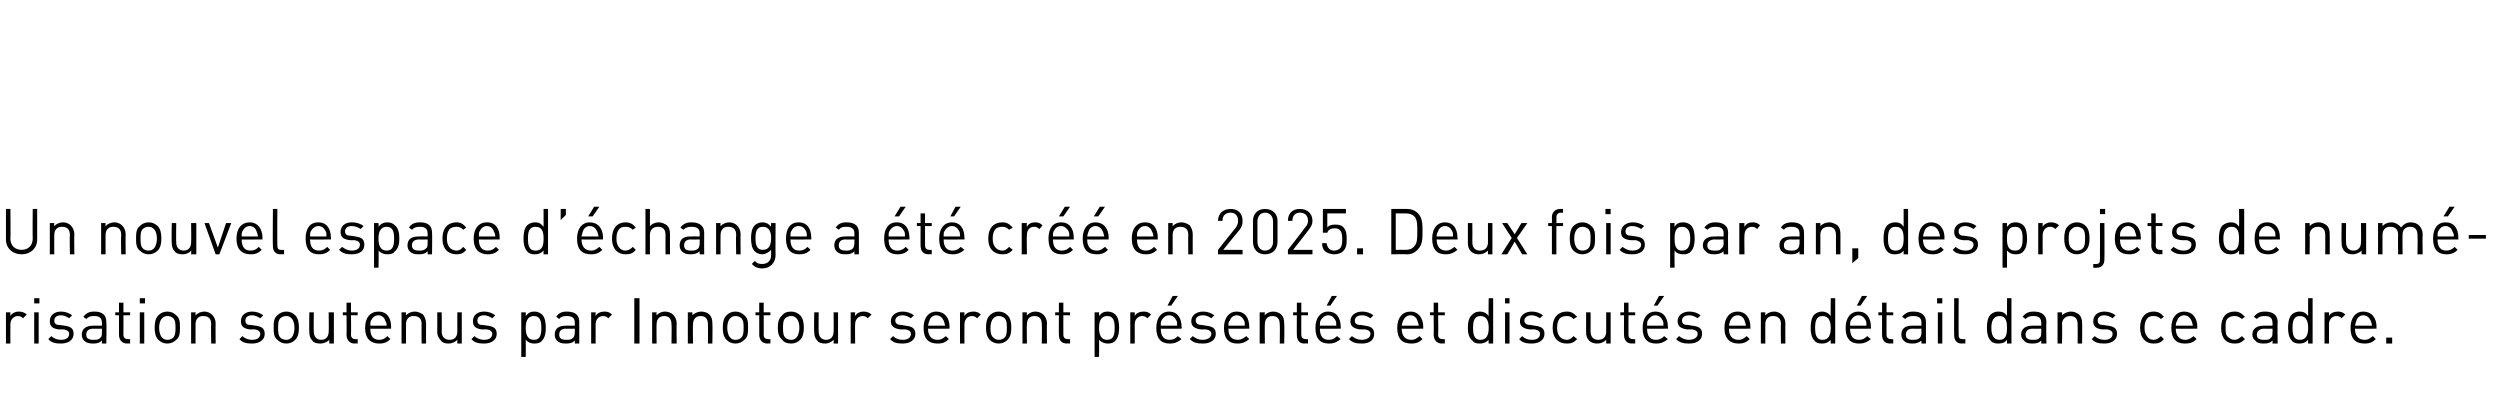 <?xml version="1.0" standalone="no"?>
<!DOCTYPE svg PUBLIC "-//W3C//DTD SVG 1.1//EN" "http://www.w3.org/Graphics/SVG/1.1/DTD/svg11.dtd">
<svg xmlns="http://www.w3.org/2000/svg" version="1.1" width="336.2px" height="54px" viewBox="0 -22 336.2 54" style="top:-22px">
  <desc>Un nouvel espace d’ change a t cr en 2025. Deux fois par an, des projets de num risation soutenus par Innotour se...</desc>
  <defs/>
  <g id="Polygon10565">
    <path d="M 3.6 20.3 C 3.6 20.3 3.1 20.8 3.1 20.8 C 2.9 20.6 2.7 20.5 2.4 20.5 C 1.8 20.5 1.4 21 1.4 21.6 C 1.38 21.6 1.4 24.2 1.4 24.2 L 0.8 24.2 L 0.8 20 L 1.4 20 C 1.4 20 1.38 20.49 1.4 20.5 C 1.6 20.1 2.1 19.9 2.5 19.9 C 2.9 19.9 3.3 20 3.6 20.3 Z M 5.2 24.2 L 4.6 24.2 L 4.6 20 L 5.2 20 L 5.2 24.2 Z M 5.3 18.8 L 4.6 18.8 L 4.6 18.1 L 5.3 18.1 L 5.3 18.8 Z M 9.7 20.4 C 9.7 20.4 9.3 20.8 9.3 20.8 C 9 20.6 8.6 20.4 8.2 20.4 C 7.6 20.4 7.3 20.7 7.3 21.1 C 7.3 21.5 7.5 21.7 8 21.7 C 8 21.7 8.7 21.8 8.7 21.8 C 9.4 21.9 9.9 22.1 9.9 22.9 C 9.9 23.7 9.2 24.2 8.2 24.2 C 7.5 24.2 6.9 24.1 6.5 23.6 C 6.5 23.6 6.9 23.2 6.9 23.2 C 7.2 23.5 7.7 23.7 8.2 23.7 C 8.9 23.7 9.3 23.4 9.3 22.9 C 9.3 22.6 9.1 22.4 8.6 22.3 C 8.6 22.3 7.9 22.3 7.9 22.3 C 7.1 22.2 6.7 21.9 6.7 21.2 C 6.7 20.4 7.3 19.9 8.2 19.9 C 8.8 19.9 9.3 20.1 9.7 20.4 Z M 14.3 21.3 C 14.35 21.32 14.3 24.2 14.3 24.2 L 13.7 24.2 C 13.7 24.2 13.74 23.76 13.7 23.8 C 13.4 24.1 13.1 24.2 12.5 24.2 C 12 24.2 11.6 24.1 11.3 23.8 C 11.1 23.6 11 23.3 11 23 C 11 22.2 11.6 21.8 12.5 21.8 C 12.49 21.78 13.7 21.8 13.7 21.8 C 13.7 21.8 13.74 21.38 13.7 21.4 C 13.7 20.8 13.4 20.5 12.7 20.5 C 12.1 20.5 11.9 20.6 11.6 20.9 C 11.6 20.9 11.2 20.6 11.2 20.6 C 11.6 20.1 12 19.9 12.7 19.9 C 13.8 19.9 14.3 20.4 14.3 21.3 Z M 12.6 22.2 C 11.9 22.2 11.6 22.5 11.6 23 C 11.6 23.5 11.9 23.7 12.6 23.7 C 12.9 23.7 13.3 23.7 13.5 23.4 C 13.7 23.3 13.7 23 13.7 22.7 C 13.74 22.68 13.7 22.2 13.7 22.2 C 13.7 22.2 12.57 22.23 12.6 22.2 Z M 16.6 20 L 17.5 20 L 17.5 20.4 L 16.6 20.4 C 16.6 20.4 16.61 23.02 16.6 23 C 16.6 23.4 16.8 23.6 17.2 23.6 C 17.18 23.64 17.5 23.6 17.5 23.6 L 17.5 24.2 C 17.5 24.2 17.07 24.16 17.1 24.2 C 16.4 24.2 16 23.7 16 23 C 16 23.04 16 20.4 16 20.4 L 15.5 20.4 L 15.5 20 L 16 20 L 16 18.7 L 16.6 18.7 L 16.6 20 Z M 19.4 24.2 L 18.8 24.2 L 18.8 20 L 19.4 20 L 19.4 24.2 Z M 19.5 18.8 L 18.8 18.8 L 18.8 18.1 L 19.5 18.1 L 19.5 18.8 Z M 23.7 20.4 C 24.2 20.8 24.2 21.4 24.2 22.1 C 24.2 22.7 24.2 23.3 23.7 23.7 C 23.4 24 23 24.2 22.5 24.2 C 22 24.2 21.6 24 21.3 23.7 C 20.9 23.3 20.8 22.7 20.8 22.1 C 20.8 21.4 20.9 20.8 21.3 20.4 C 21.6 20.1 22 19.9 22.5 19.9 C 23 19.9 23.4 20.1 23.7 20.4 Z M 21.8 20.8 C 21.5 21.1 21.4 21.6 21.4 22.1 C 21.4 22.5 21.5 23.1 21.8 23.4 C 22 23.6 22.2 23.7 22.5 23.7 C 22.8 23.7 23.1 23.6 23.3 23.4 C 23.6 23.1 23.6 22.5 23.6 22.1 C 23.6 21.6 23.6 21.1 23.3 20.8 C 23.1 20.6 22.8 20.5 22.5 20.5 C 22.2 20.5 22 20.6 21.8 20.8 Z M 28.5 20.3 C 28.8 20.6 29 21 29 21.5 C 28.97 21.49 29 24.2 29 24.2 L 28.4 24.2 C 28.4 24.2 28.36 21.59 28.4 21.6 C 28.4 20.8 28 20.5 27.3 20.5 C 26.7 20.5 26.3 20.9 26.3 21.6 C 26.29 21.59 26.3 24.2 26.3 24.2 L 25.7 24.2 L 25.7 20 L 26.3 20 C 26.3 20 26.28 20.45 26.3 20.4 C 26.6 20.1 27 19.9 27.5 19.9 C 27.9 19.9 28.3 20.1 28.5 20.3 Z M 35.4 20.4 C 35.4 20.4 35 20.8 35 20.8 C 34.7 20.6 34.3 20.4 33.9 20.4 C 33.3 20.4 33 20.7 33 21.1 C 33 21.5 33.2 21.7 33.7 21.7 C 33.7 21.7 34.4 21.8 34.4 21.8 C 35.1 21.9 35.6 22.1 35.6 22.9 C 35.6 23.7 34.9 24.2 33.9 24.2 C 33.2 24.2 32.6 24.1 32.2 23.6 C 32.2 23.6 32.6 23.2 32.6 23.2 C 32.9 23.5 33.4 23.7 33.9 23.7 C 34.6 23.7 35 23.4 35 22.9 C 35 22.6 34.8 22.4 34.3 22.3 C 34.3 22.3 33.6 22.3 33.6 22.3 C 32.8 22.2 32.4 21.9 32.4 21.2 C 32.4 20.4 33 19.9 33.9 19.9 C 34.5 19.9 35 20.1 35.4 20.4 Z M 39.7 20.4 C 40.1 20.8 40.2 21.4 40.2 22.1 C 40.2 22.7 40.1 23.3 39.7 23.7 C 39.4 24 39 24.2 38.5 24.2 C 38 24.2 37.6 24 37.3 23.7 C 36.8 23.3 36.8 22.7 36.8 22.1 C 36.8 21.4 36.8 20.8 37.3 20.4 C 37.6 20.1 38 19.9 38.5 19.9 C 39 19.9 39.4 20.1 39.7 20.4 Z M 37.7 20.8 C 37.4 21.1 37.4 21.6 37.4 22.1 C 37.4 22.5 37.4 23.1 37.7 23.4 C 37.9 23.6 38.2 23.7 38.5 23.7 C 38.8 23.7 39 23.6 39.2 23.4 C 39.5 23.1 39.6 22.5 39.6 22.1 C 39.6 21.6 39.5 21.1 39.2 20.8 C 39 20.6 38.8 20.5 38.5 20.5 C 38.2 20.5 37.9 20.6 37.7 20.8 Z M 44.9 24.2 L 44.3 24.2 C 44.3 24.2 44.25 23.7 44.3 23.7 C 44 24 43.5 24.2 43.1 24.2 C 42.6 24.2 42.2 24.1 42 23.8 C 41.7 23.5 41.6 23.1 41.6 22.7 C 41.56 22.65 41.6 20 41.6 20 L 42.2 20 C 42.2 20 42.17 22.56 42.2 22.6 C 42.2 23.3 42.6 23.7 43.2 23.7 C 43.8 23.7 44.2 23.3 44.2 22.6 C 44.24 22.56 44.2 20 44.2 20 L 44.9 20 L 44.9 24.2 Z M 47.2 20 L 48.1 20 L 48.1 20.4 L 47.2 20.4 C 47.2 20.4 47.24 23.02 47.2 23 C 47.2 23.4 47.4 23.6 47.8 23.6 C 47.81 23.64 48.1 23.6 48.1 23.6 L 48.1 24.2 C 48.1 24.2 47.7 24.16 47.7 24.2 C 47 24.2 46.6 23.7 46.6 23 C 46.63 23.04 46.6 20.4 46.6 20.4 L 46.1 20.4 L 46.1 20 L 46.6 20 L 46.6 18.7 L 47.2 18.7 L 47.2 20 Z M 52.6 22 C 52.58 21.96 52.6 22.2 52.6 22.2 C 52.6 22.2 49.76 22.23 49.8 22.2 C 49.8 23.2 50.2 23.7 51 23.7 C 51.5 23.7 51.8 23.5 52.1 23.2 C 52.1 23.2 52.5 23.6 52.5 23.6 C 52.1 24 51.7 24.2 51 24.2 C 49.9 24.2 49.1 23.6 49.1 22.1 C 49.1 20.7 49.8 19.9 50.9 19.9 C 52 19.9 52.6 20.7 52.6 22 Z M 49.9 21.1 C 49.8 21.3 49.8 21.4 49.8 21.8 C 49.8 21.8 52 21.8 52 21.8 C 52 21.4 51.9 21.3 51.8 21.1 C 51.7 20.7 51.3 20.4 50.9 20.4 C 50.4 20.4 50.1 20.7 49.9 21.1 Z M 56.9 20.3 C 57.1 20.6 57.3 21 57.3 21.5 C 57.28 21.49 57.3 24.2 57.3 24.2 L 56.7 24.2 C 56.7 24.2 56.67 21.59 56.7 21.6 C 56.7 20.8 56.3 20.5 55.6 20.5 C 55 20.5 54.6 20.9 54.6 21.6 C 54.6 21.59 54.6 24.2 54.6 24.2 L 54 24.2 L 54 20 L 54.6 20 C 54.6 20 54.59 20.45 54.6 20.4 C 54.9 20.1 55.3 19.9 55.8 19.9 C 56.2 19.9 56.6 20.1 56.9 20.3 Z M 62.1 24.2 L 61.5 24.2 C 61.5 24.2 61.52 23.7 61.5 23.7 C 61.2 24 60.8 24.2 60.3 24.2 C 59.9 24.2 59.5 24.1 59.3 23.8 C 59 23.5 58.8 23.1 58.8 22.7 C 58.82 22.65 58.8 20 58.8 20 L 59.4 20 C 59.4 20 59.43 22.56 59.4 22.6 C 59.4 23.3 59.8 23.7 60.5 23.7 C 61.1 23.7 61.5 23.3 61.5 22.6 C 61.51 22.56 61.5 20 61.5 20 L 62.1 20 L 62.1 24.2 Z M 66.6 20.4 C 66.6 20.4 66.2 20.8 66.2 20.8 C 65.9 20.6 65.5 20.4 65.1 20.4 C 64.5 20.4 64.2 20.7 64.2 21.1 C 64.2 21.5 64.4 21.7 64.9 21.7 C 64.9 21.7 65.6 21.8 65.6 21.8 C 66.3 21.9 66.8 22.1 66.8 22.9 C 66.8 23.7 66.1 24.2 65.1 24.2 C 64.4 24.2 63.8 24.1 63.4 23.6 C 63.4 23.6 63.8 23.2 63.8 23.2 C 64.1 23.5 64.6 23.7 65.1 23.7 C 65.8 23.7 66.2 23.4 66.2 22.9 C 66.2 22.6 66 22.4 65.5 22.3 C 65.5 22.3 64.8 22.3 64.8 22.3 C 64 22.2 63.6 21.9 63.6 21.2 C 63.6 20.4 64.2 19.9 65.1 19.9 C 65.7 19.9 66.2 20.1 66.6 20.4 Z M 72.9 20.3 C 73.3 20.7 73.4 21.4 73.4 22.1 C 73.4 22.7 73.3 23.4 72.9 23.8 C 72.7 24.1 72.3 24.2 71.9 24.2 C 71.4 24.2 71.1 24.1 70.7 23.7 C 70.72 23.67 70.7 26 70.7 26 L 70.1 26 L 70.1 20 L 70.7 20 C 70.7 20 70.72 20.47 70.7 20.5 C 71.1 20 71.4 19.9 71.9 19.9 C 72.3 19.9 72.7 20.1 72.9 20.3 Z M 70.7 22.1 C 70.7 22.9 70.9 23.7 71.8 23.7 C 72.7 23.7 72.8 22.9 72.8 22.1 C 72.8 21.3 72.7 20.5 71.8 20.5 C 70.9 20.5 70.7 21.3 70.7 22.1 Z M 77.9 21.3 C 77.91 21.32 77.9 24.2 77.9 24.2 L 77.3 24.2 C 77.3 24.2 77.3 23.76 77.3 23.8 C 77 24.1 76.7 24.2 76.1 24.2 C 75.5 24.2 75.2 24.1 74.9 23.8 C 74.7 23.6 74.6 23.3 74.6 23 C 74.6 22.2 75.1 21.8 76.1 21.8 C 76.05 21.78 77.3 21.8 77.3 21.8 C 77.3 21.8 77.3 21.38 77.3 21.4 C 77.3 20.8 77 20.5 76.2 20.5 C 75.7 20.5 75.4 20.6 75.2 20.9 C 75.2 20.9 74.8 20.6 74.8 20.6 C 75.1 20.1 75.6 19.9 76.2 19.9 C 77.4 19.9 77.9 20.4 77.9 21.3 Z M 76.1 22.2 C 75.5 22.2 75.2 22.5 75.2 23 C 75.2 23.5 75.5 23.7 76.2 23.7 C 76.5 23.7 76.8 23.7 77.1 23.4 C 77.2 23.3 77.3 23 77.3 22.7 C 77.3 22.68 77.3 22.2 77.3 22.2 C 77.3 22.2 76.14 22.23 76.1 22.2 Z M 82.3 20.3 C 82.3 20.3 81.8 20.8 81.8 20.8 C 81.6 20.6 81.4 20.5 81.1 20.5 C 80.5 20.5 80.1 21 80.1 21.6 C 80.11 21.6 80.1 24.2 80.1 24.2 L 79.5 24.2 L 79.5 20 L 80.1 20 C 80.1 20 80.11 20.49 80.1 20.5 C 80.3 20.1 80.8 19.9 81.3 19.9 C 81.7 19.9 82 20 82.3 20.3 Z M 86 24.2 L 85.3 24.2 L 85.3 18.1 L 86 18.1 L 86 24.2 Z M 90.5 20.3 C 90.8 20.6 91 21 91 21.5 C 90.96 21.49 91 24.2 91 24.2 L 90.3 24.2 C 90.3 24.2 90.35 21.59 90.3 21.6 C 90.3 20.8 89.9 20.5 89.3 20.5 C 88.7 20.5 88.3 20.9 88.3 21.6 C 88.27 21.59 88.3 24.2 88.3 24.2 L 87.7 24.2 L 87.7 20 L 88.3 20 C 88.3 20 88.26 20.45 88.3 20.4 C 88.6 20.1 89 19.9 89.4 19.9 C 89.9 19.9 90.3 20.1 90.5 20.3 Z M 95.4 20.3 C 95.7 20.6 95.8 21 95.8 21.5 C 95.84 21.49 95.8 24.2 95.8 24.2 L 95.2 24.2 C 95.2 24.2 95.23 21.59 95.2 21.6 C 95.2 20.8 94.8 20.5 94.2 20.5 C 93.6 20.5 93.2 20.9 93.2 21.6 C 93.15 21.59 93.2 24.2 93.2 24.2 L 92.5 24.2 L 92.5 20 L 93.1 20 C 93.1 20 93.15 20.45 93.1 20.4 C 93.4 20.1 93.9 19.9 94.3 19.9 C 94.8 19.9 95.2 20.1 95.4 20.3 Z M 100.1 20.4 C 100.6 20.8 100.6 21.4 100.6 22.1 C 100.6 22.7 100.6 23.3 100.1 23.7 C 99.8 24 99.4 24.2 98.9 24.2 C 98.4 24.2 98 24 97.7 23.7 C 97.3 23.3 97.2 22.7 97.2 22.1 C 97.2 21.4 97.3 20.8 97.7 20.4 C 98 20.1 98.4 19.9 98.9 19.9 C 99.4 19.9 99.8 20.1 100.1 20.4 Z M 98.2 20.8 C 97.9 21.1 97.8 21.6 97.8 22.1 C 97.8 22.5 97.9 23.1 98.2 23.4 C 98.4 23.6 98.6 23.7 98.9 23.7 C 99.2 23.7 99.5 23.6 99.7 23.4 C 100 23.1 100 22.5 100 22.1 C 100 21.6 100 21.1 99.7 20.8 C 99.5 20.6 99.2 20.5 98.9 20.5 C 98.6 20.5 98.4 20.6 98.2 20.8 Z M 102.7 20 L 103.6 20 L 103.6 20.4 L 102.7 20.4 C 102.7 20.4 102.72 23.02 102.7 23 C 102.7 23.4 102.9 23.6 103.3 23.6 C 103.29 23.64 103.6 23.6 103.6 23.6 L 103.6 24.2 C 103.6 24.2 103.18 24.16 103.2 24.2 C 102.5 24.2 102.1 23.7 102.1 23 C 102.11 23.04 102.1 20.4 102.1 20.4 L 101.6 20.4 L 101.6 20 L 102.1 20 L 102.1 18.7 L 102.7 18.7 L 102.7 20 Z M 107.6 20.4 C 108 20.8 108.1 21.4 108.1 22.1 C 108.1 22.7 108 23.3 107.6 23.7 C 107.3 24 106.9 24.2 106.4 24.2 C 105.8 24.2 105.4 24 105.2 23.7 C 104.7 23.3 104.6 22.7 104.6 22.1 C 104.6 21.4 104.7 20.8 105.2 20.4 C 105.4 20.1 105.8 19.9 106.4 19.9 C 106.9 19.9 107.3 20.1 107.6 20.4 Z M 105.6 20.8 C 105.3 21.1 105.3 21.6 105.3 22.1 C 105.3 22.5 105.3 23.1 105.6 23.4 C 105.8 23.6 106.1 23.7 106.4 23.7 C 106.7 23.7 106.9 23.6 107.1 23.4 C 107.4 23.1 107.5 22.5 107.5 22.1 C 107.5 21.6 107.4 21.1 107.1 20.8 C 106.9 20.6 106.7 20.5 106.4 20.5 C 106.1 20.5 105.8 20.6 105.6 20.8 Z M 112.7 24.2 L 112.1 24.2 C 112.1 24.2 112.14 23.7 112.1 23.7 C 111.8 24 111.4 24.2 111 24.2 C 110.5 24.2 110.1 24.1 109.9 23.8 C 109.6 23.5 109.5 23.1 109.5 22.7 C 109.45 22.65 109.5 20 109.5 20 L 110.1 20 C 110.1 20 110.06 22.56 110.1 22.6 C 110.1 23.3 110.5 23.7 111.1 23.7 C 111.7 23.7 112.1 23.3 112.1 22.6 C 112.14 22.56 112.1 20 112.1 20 L 112.7 20 L 112.7 24.2 Z M 117.2 20.3 C 117.2 20.3 116.7 20.8 116.7 20.8 C 116.5 20.6 116.3 20.5 116 20.5 C 115.4 20.5 115 21 115 21.6 C 114.97 21.6 115 24.2 115 24.2 L 114.4 24.2 L 114.4 20 L 115 20 C 115 20 114.97 20.49 115 20.5 C 115.2 20.1 115.7 19.9 116.1 19.9 C 116.5 19.9 116.9 20 117.2 20.3 Z M 122.9 20.4 C 122.9 20.4 122.5 20.8 122.5 20.8 C 122.2 20.6 121.8 20.4 121.4 20.4 C 120.8 20.4 120.4 20.7 120.4 21.1 C 120.4 21.5 120.7 21.7 121.2 21.7 C 121.2 21.7 121.8 21.8 121.8 21.8 C 122.6 21.9 123.1 22.1 123.1 22.9 C 123.1 23.7 122.4 24.2 121.4 24.2 C 120.7 24.2 120.1 24.1 119.7 23.6 C 119.7 23.6 120.1 23.2 120.1 23.2 C 120.4 23.5 120.8 23.7 121.4 23.7 C 122.1 23.7 122.5 23.4 122.5 22.9 C 122.5 22.6 122.3 22.4 121.8 22.3 C 121.8 22.3 121.1 22.3 121.1 22.3 C 120.3 22.2 119.8 21.9 119.8 21.2 C 119.8 20.4 120.5 19.9 121.4 19.9 C 122 19.9 122.5 20.1 122.9 20.4 Z M 127.7 22 C 127.66 21.96 127.7 22.2 127.7 22.2 C 127.7 22.2 124.84 22.23 124.8 22.2 C 124.8 23.2 125.3 23.7 126.1 23.7 C 126.6 23.7 126.8 23.5 127.2 23.2 C 127.2 23.2 127.6 23.6 127.6 23.6 C 127.2 24 126.8 24.2 126.1 24.2 C 124.9 24.2 124.2 23.6 124.2 22.1 C 124.2 20.7 124.9 19.9 125.9 19.9 C 127 19.9 127.7 20.7 127.7 22 Z M 125 21.1 C 124.9 21.3 124.9 21.4 124.8 21.8 C 124.8 21.8 127.1 21.8 127.1 21.8 C 127 21.4 127 21.3 126.9 21.1 C 126.7 20.7 126.4 20.4 125.9 20.4 C 125.5 20.4 125.1 20.7 125 21.1 Z M 131.9 20.3 C 131.9 20.3 131.4 20.8 131.4 20.8 C 131.2 20.6 131 20.5 130.7 20.5 C 130.1 20.5 129.7 21 129.7 21.6 C 129.68 21.6 129.7 24.2 129.7 24.2 L 129.1 24.2 L 129.1 20 L 129.7 20 C 129.7 20 129.68 20.49 129.7 20.5 C 129.9 20.1 130.4 19.9 130.9 19.9 C 131.3 19.9 131.6 20 131.9 20.3 Z M 135.5 20.4 C 135.9 20.8 136 21.4 136 22.1 C 136 22.7 135.9 23.3 135.5 23.7 C 135.2 24 134.8 24.2 134.3 24.2 C 133.8 24.2 133.4 24 133.1 23.7 C 132.7 23.3 132.6 22.7 132.6 22.1 C 132.6 21.4 132.7 20.8 133.1 20.4 C 133.4 20.1 133.8 19.9 134.3 19.9 C 134.8 19.9 135.2 20.1 135.5 20.4 Z M 133.6 20.8 C 133.3 21.1 133.2 21.6 133.2 22.1 C 133.2 22.5 133.2 23.1 133.6 23.4 C 133.8 23.6 134 23.7 134.3 23.7 C 134.6 23.7 134.9 23.6 135.1 23.4 C 135.4 23.1 135.4 22.5 135.4 22.1 C 135.4 21.6 135.4 21.1 135.1 20.8 C 134.9 20.6 134.6 20.5 134.3 20.5 C 134 20.5 133.8 20.6 133.6 20.8 Z M 140.3 20.3 C 140.6 20.6 140.8 21 140.8 21.5 C 140.75 21.49 140.8 24.2 140.8 24.2 L 140.1 24.2 C 140.1 24.2 140.14 21.59 140.1 21.6 C 140.1 20.8 139.7 20.5 139.1 20.5 C 138.5 20.5 138.1 20.9 138.1 21.6 C 138.06 21.59 138.1 24.2 138.1 24.2 L 137.5 24.2 L 137.5 20 L 138.1 20 C 138.1 20 138.06 20.45 138.1 20.4 C 138.4 20.1 138.8 19.9 139.2 19.9 C 139.7 19.9 140.1 20.1 140.3 20.3 Z M 143 20 L 143.9 20 L 143.9 20.4 L 143 20.4 C 143 20.4 142.99 23.02 143 23 C 143 23.4 143.2 23.6 143.6 23.6 C 143.56 23.64 143.9 23.6 143.9 23.6 L 143.9 24.2 C 143.9 24.2 143.45 24.16 143.5 24.2 C 142.7 24.2 142.4 23.7 142.4 23 C 142.38 23.04 142.4 20.4 142.4 20.4 L 141.9 20.4 L 141.9 20 L 142.4 20 L 142.4 18.7 L 143 18.7 L 143 20 Z M 150 20.3 C 150.4 20.7 150.5 21.4 150.5 22.1 C 150.5 22.7 150.4 23.4 150 23.8 C 149.8 24.1 149.4 24.2 149 24.2 C 148.6 24.2 148.2 24.1 147.8 23.7 C 147.83 23.67 147.8 26 147.8 26 L 147.2 26 L 147.2 20 L 147.8 20 C 147.8 20 147.83 20.47 147.8 20.5 C 148.2 20 148.5 19.9 149 19.9 C 149.4 19.9 149.8 20.1 150 20.3 Z M 147.8 22.1 C 147.8 22.9 148 23.7 148.9 23.7 C 149.8 23.7 149.9 22.9 149.9 22.1 C 149.9 21.3 149.8 20.5 148.9 20.5 C 148 20.5 147.8 21.3 147.8 22.1 Z M 154.8 20.3 C 154.8 20.3 154.3 20.8 154.3 20.8 C 154.1 20.6 153.9 20.5 153.6 20.5 C 153 20.5 152.6 21 152.6 21.6 C 152.59 21.6 152.6 24.2 152.6 24.2 L 152 24.2 L 152 20 L 152.6 20 C 152.6 20 152.59 20.49 152.6 20.5 C 152.8 20.1 153.3 19.9 153.8 19.9 C 154.2 19.9 154.5 20 154.8 20.3 Z M 158.9 22 C 158.94 21.96 158.9 22.2 158.9 22.2 C 158.9 22.2 156.12 22.23 156.1 22.2 C 156.1 23.2 156.5 23.7 157.3 23.7 C 157.8 23.7 158.1 23.5 158.4 23.2 C 158.4 23.2 158.9 23.6 158.9 23.6 C 158.4 24 158 24.2 157.3 24.2 C 156.2 24.2 155.5 23.6 155.5 22.1 C 155.5 20.7 156.2 19.9 157.2 19.9 C 158.3 19.9 158.9 20.7 158.9 22 Z M 156.2 21.1 C 156.1 21.3 156.1 21.4 156.1 21.8 C 156.1 21.8 158.3 21.8 158.3 21.8 C 158.3 21.4 158.3 21.3 158.2 21.1 C 158 20.7 157.7 20.4 157.2 20.4 C 156.8 20.4 156.4 20.7 156.2 21.1 Z M 157.5 19.1 L 157 19.1 L 157.7 17.8 L 158.4 17.8 L 157.5 19.1 Z M 163.3 20.4 C 163.3 20.4 162.9 20.8 162.9 20.8 C 162.6 20.6 162.2 20.4 161.8 20.4 C 161.1 20.4 160.8 20.7 160.8 21.1 C 160.8 21.5 161.1 21.7 161.6 21.7 C 161.6 21.7 162.2 21.8 162.2 21.8 C 163 21.9 163.5 22.1 163.5 22.9 C 163.5 23.7 162.8 24.2 161.8 24.2 C 161 24.2 160.5 24.1 160 23.6 C 160 23.6 160.4 23.2 160.4 23.2 C 160.8 23.5 161.2 23.7 161.7 23.7 C 162.4 23.7 162.9 23.4 162.9 22.9 C 162.9 22.6 162.7 22.4 162.2 22.3 C 162.2 22.3 161.5 22.3 161.5 22.3 C 160.7 22.2 160.2 21.9 160.2 21.2 C 160.2 20.4 160.9 19.9 161.8 19.9 C 162.4 19.9 162.9 20.1 163.3 20.4 Z M 168 22 C 168.04 21.96 168 22.2 168 22.2 C 168 22.2 165.22 22.23 165.2 22.2 C 165.2 23.2 165.6 23.7 166.5 23.7 C 166.9 23.7 167.2 23.5 167.6 23.2 C 167.6 23.2 168 23.6 168 23.6 C 167.5 24 167.1 24.2 166.4 24.2 C 165.3 24.2 164.6 23.6 164.6 22.1 C 164.6 20.7 165.3 19.9 166.3 19.9 C 167.4 19.9 168 20.7 168 22 Z M 165.4 21.1 C 165.2 21.3 165.2 21.4 165.2 21.8 C 165.2 21.8 167.4 21.8 167.4 21.8 C 167.4 21.4 167.4 21.3 167.3 21.1 C 167.1 20.7 166.8 20.4 166.3 20.4 C 165.9 20.4 165.5 20.7 165.4 21.1 Z M 172.3 20.3 C 172.6 20.6 172.7 21 172.7 21.5 C 172.75 21.49 172.7 24.2 172.7 24.2 L 172.1 24.2 C 172.1 24.2 172.14 21.59 172.1 21.6 C 172.1 20.8 171.7 20.5 171.1 20.5 C 170.5 20.5 170.1 20.9 170.1 21.6 C 170.06 21.59 170.1 24.2 170.1 24.2 L 169.4 24.2 L 169.4 20 L 170.1 20 C 170.1 20 170.05 20.45 170.1 20.4 C 170.3 20.1 170.8 19.9 171.2 19.9 C 171.7 19.9 172.1 20.1 172.3 20.3 Z M 175 20 L 175.9 20 L 175.9 20.4 L 175 20.4 C 175 20.4 174.99 23.02 175 23 C 175 23.4 175.2 23.6 175.6 23.6 C 175.56 23.64 175.9 23.6 175.9 23.6 L 175.9 24.2 C 175.9 24.2 175.45 24.16 175.4 24.2 C 174.7 24.2 174.4 23.7 174.4 23 C 174.38 23.04 174.4 20.4 174.4 20.4 L 173.9 20.4 L 173.9 20 L 174.4 20 L 174.4 18.7 L 175 18.7 L 175 20 Z M 180.3 22 C 180.33 21.96 180.3 22.2 180.3 22.2 C 180.3 22.2 177.51 22.23 177.5 22.2 C 177.5 23.2 177.9 23.7 178.7 23.7 C 179.2 23.7 179.5 23.5 179.8 23.2 C 179.8 23.2 180.3 23.6 180.3 23.6 C 179.8 24 179.4 24.2 178.7 24.2 C 177.6 24.2 176.9 23.6 176.9 22.1 C 176.9 20.7 177.6 19.9 178.6 19.9 C 179.7 19.9 180.3 20.7 180.3 22 Z M 177.6 21.1 C 177.5 21.3 177.5 21.4 177.5 21.8 C 177.5 21.8 179.7 21.8 179.7 21.8 C 179.7 21.4 179.7 21.3 179.6 21.1 C 179.4 20.7 179.1 20.4 178.6 20.4 C 178.2 20.4 177.8 20.7 177.6 21.1 Z M 178.9 19.1 L 178.4 19.1 L 179.1 17.8 L 179.8 17.8 L 178.9 19.1 Z M 184.7 20.4 C 184.7 20.4 184.3 20.8 184.3 20.8 C 184 20.6 183.6 20.4 183.2 20.4 C 182.5 20.4 182.2 20.7 182.2 21.1 C 182.2 21.5 182.4 21.7 183 21.7 C 183 21.7 183.6 21.8 183.6 21.8 C 184.3 21.9 184.8 22.1 184.8 22.9 C 184.8 23.7 184.2 24.2 183.2 24.2 C 182.4 24.2 181.9 24.1 181.4 23.6 C 181.4 23.6 181.8 23.2 181.8 23.2 C 182.2 23.5 182.6 23.7 183.1 23.7 C 183.8 23.7 184.3 23.4 184.3 22.9 C 184.3 22.6 184.1 22.4 183.6 22.3 C 183.6 22.3 182.9 22.3 182.9 22.3 C 182.1 22.2 181.6 21.9 181.6 21.2 C 181.6 20.4 182.3 19.9 183.2 19.9 C 183.8 19.9 184.3 20.1 184.7 20.4 Z M 191.4 22 C 191.37 21.96 191.4 22.2 191.4 22.2 C 191.4 22.2 188.55 22.23 188.5 22.2 C 188.5 23.2 189 23.7 189.8 23.7 C 190.3 23.7 190.5 23.5 190.9 23.2 C 190.9 23.2 191.3 23.6 191.3 23.6 C 190.9 24 190.5 24.2 189.8 24.2 C 188.6 24.2 187.9 23.6 187.9 22.1 C 187.9 20.7 188.6 19.9 189.7 19.9 C 190.7 19.9 191.4 20.7 191.4 22 Z M 188.7 21.1 C 188.6 21.3 188.6 21.4 188.5 21.8 C 188.5 21.8 190.8 21.8 190.8 21.8 C 190.7 21.4 190.7 21.3 190.6 21.1 C 190.5 20.7 190.1 20.4 189.7 20.4 C 189.2 20.4 188.9 20.7 188.7 21.1 Z M 193.4 20 L 194.3 20 L 194.3 20.4 L 193.4 20.4 C 193.4 20.4 193.44 23.02 193.4 23 C 193.4 23.4 193.6 23.6 194 23.6 C 194.01 23.64 194.3 23.6 194.3 23.6 L 194.3 24.2 C 194.3 24.2 193.9 24.16 193.9 24.2 C 193.2 24.2 192.8 23.7 192.8 23 C 192.83 23.04 192.8 20.4 192.8 20.4 L 192.3 20.4 L 192.3 20 L 192.8 20 L 192.8 18.7 L 193.4 18.7 L 193.4 20 Z M 200.8 24.2 L 200.2 24.2 C 200.2 24.2 200.16 23.67 200.2 23.7 C 199.8 24.1 199.4 24.2 199 24.2 C 198.5 24.2 198.2 24.1 198 23.8 C 197.5 23.4 197.4 22.7 197.4 22.1 C 197.4 21.4 197.5 20.7 198 20.3 C 198.2 20.1 198.5 19.9 199 19.9 C 199.4 19.9 199.8 20 200.2 20.5 C 200.16 20.47 200.2 18.1 200.2 18.1 L 200.8 18.1 L 200.8 24.2 Z M 198.1 22.1 C 198.1 22.9 198.2 23.7 199.1 23.7 C 200 23.7 200.2 22.9 200.2 22.1 C 200.2 21.3 200 20.5 199.1 20.5 C 198.2 20.5 198.1 21.3 198.1 22.1 Z M 203 24.2 L 202.4 24.2 L 202.4 20 L 203 20 L 203 24.2 Z M 203 18.8 L 202.4 18.8 L 202.4 18.1 L 203 18.1 L 203 18.8 Z M 207.5 20.4 C 207.5 20.4 207.1 20.8 207.1 20.8 C 206.8 20.6 206.4 20.4 206 20.4 C 205.4 20.4 205 20.7 205 21.1 C 205 21.5 205.3 21.7 205.8 21.7 C 205.8 21.7 206.4 21.8 206.4 21.8 C 207.2 21.9 207.7 22.1 207.7 22.9 C 207.7 23.7 207 24.2 206 24.2 C 205.3 24.2 204.7 24.1 204.3 23.6 C 204.3 23.6 204.7 23.2 204.7 23.2 C 205 23.5 205.4 23.7 206 23.7 C 206.7 23.7 207.1 23.4 207.1 22.9 C 207.1 22.6 206.9 22.4 206.4 22.3 C 206.4 22.3 205.7 22.3 205.7 22.3 C 204.9 22.2 204.4 21.9 204.4 21.2 C 204.4 20.4 205.1 19.9 206 19.9 C 206.6 19.9 207.1 20.1 207.5 20.4 Z M 212.1 20.6 C 212.1 20.6 211.6 20.9 211.6 20.9 C 211.3 20.6 211.1 20.5 210.7 20.5 C 210.3 20.5 209.9 20.6 209.7 20.9 C 209.5 21.2 209.4 21.5 209.4 22.1 C 209.4 22.6 209.5 22.9 209.7 23.2 C 209.9 23.5 210.3 23.7 210.7 23.7 C 211.1 23.7 211.3 23.5 211.6 23.2 C 211.6 23.2 212.1 23.6 212.1 23.6 C 211.6 24.1 211.3 24.2 210.7 24.2 C 209.6 24.2 208.8 23.5 208.8 22.1 C 208.8 20.6 209.6 19.9 210.7 19.9 C 211.3 19.9 211.6 20.1 212.1 20.6 Z M 216.6 24.2 L 216 24.2 C 216 24.2 216 23.7 216 23.7 C 215.7 24 215.3 24.2 214.8 24.2 C 214.4 24.2 214 24.1 213.7 23.8 C 213.4 23.5 213.3 23.1 213.3 22.7 C 213.31 22.65 213.3 20 213.3 20 L 213.9 20 C 213.9 20 213.92 22.56 213.9 22.6 C 213.9 23.3 214.3 23.7 214.9 23.7 C 215.6 23.7 216 23.3 216 22.6 C 216 22.56 216 20 216 20 L 216.6 20 L 216.6 24.2 Z M 219 20 L 219.9 20 L 219.9 20.4 L 219 20.4 C 219 20.4 218.99 23.02 219 23 C 219 23.4 219.2 23.6 219.6 23.6 C 219.56 23.64 219.9 23.6 219.9 23.6 L 219.9 24.2 C 219.9 24.2 219.45 24.16 219.5 24.2 C 218.7 24.2 218.4 23.7 218.4 23 C 218.38 23.04 218.4 20.4 218.4 20.4 L 217.9 20.4 L 217.9 20 L 218.4 20 L 218.4 18.7 L 219 18.7 L 219 20 Z M 224.3 22 C 224.33 21.96 224.3 22.2 224.3 22.2 C 224.3 22.2 221.51 22.23 221.5 22.2 C 221.5 23.2 221.9 23.7 222.7 23.7 C 223.2 23.7 223.5 23.5 223.8 23.2 C 223.8 23.2 224.3 23.6 224.3 23.6 C 223.8 24 223.4 24.2 222.7 24.2 C 221.6 24.2 220.9 23.6 220.9 22.1 C 220.9 20.7 221.6 19.9 222.6 19.9 C 223.7 19.9 224.3 20.7 224.3 22 Z M 221.6 21.1 C 221.5 21.3 221.5 21.4 221.5 21.8 C 221.5 21.8 223.7 21.8 223.7 21.8 C 223.7 21.4 223.7 21.3 223.6 21.1 C 223.4 20.7 223.1 20.4 222.6 20.4 C 222.2 20.4 221.8 20.7 221.6 21.1 Z M 222.9 19.1 L 222.4 19.1 L 223.1 17.8 L 223.8 17.8 L 222.9 19.1 Z M 228.7 20.4 C 228.7 20.4 228.3 20.8 228.3 20.8 C 228 20.6 227.6 20.4 227.2 20.4 C 226.5 20.4 226.2 20.7 226.2 21.1 C 226.2 21.5 226.4 21.7 227 21.7 C 227 21.7 227.6 21.8 227.6 21.8 C 228.4 21.9 228.9 22.1 228.9 22.9 C 228.9 23.7 228.2 24.2 227.2 24.2 C 226.4 24.2 225.9 24.1 225.4 23.6 C 225.4 23.6 225.8 23.2 225.8 23.2 C 226.2 23.5 226.6 23.7 227.1 23.7 C 227.8 23.7 228.3 23.4 228.3 22.9 C 228.3 22.6 228.1 22.4 227.6 22.3 C 227.6 22.3 226.9 22.3 226.9 22.3 C 226.1 22.2 225.6 21.9 225.6 21.2 C 225.6 20.4 226.3 19.9 227.2 19.9 C 227.8 19.9 228.3 20.1 228.7 20.4 Z M 235.4 22 C 235.37 21.96 235.4 22.2 235.4 22.2 C 235.4 22.2 232.55 22.23 232.5 22.2 C 232.5 23.2 233 23.7 233.8 23.7 C 234.3 23.7 234.5 23.5 234.9 23.2 C 234.9 23.2 235.3 23.6 235.3 23.6 C 234.9 24 234.5 24.2 233.8 24.2 C 232.7 24.2 231.9 23.6 231.9 22.1 C 231.9 20.7 232.6 19.9 233.7 19.9 C 234.7 19.9 235.4 20.7 235.4 22 Z M 232.7 21.1 C 232.6 21.3 232.6 21.4 232.5 21.8 C 232.5 21.8 234.8 21.8 234.8 21.8 C 234.7 21.4 234.7 21.3 234.6 21.1 C 234.5 20.7 234.1 20.4 233.7 20.4 C 233.2 20.4 232.9 20.7 232.7 21.1 Z M 239.6 20.3 C 239.9 20.6 240.1 21 240.1 21.5 C 240.07 21.49 240.1 24.2 240.1 24.2 L 239.5 24.2 C 239.5 24.2 239.46 21.59 239.5 21.6 C 239.5 20.8 239.1 20.5 238.4 20.5 C 237.8 20.5 237.4 20.9 237.4 21.6 C 237.39 21.59 237.4 24.2 237.4 24.2 L 236.8 24.2 L 236.8 20 L 237.4 20 C 237.4 20 237.38 20.45 237.4 20.4 C 237.7 20.1 238.1 19.9 238.6 19.9 C 239 19.9 239.4 20.1 239.6 20.3 Z M 246.8 24.2 L 246.2 24.2 C 246.2 24.2 246.17 23.67 246.2 23.7 C 245.8 24.1 245.5 24.2 245 24.2 C 244.6 24.2 244.2 24.1 244 23.8 C 243.6 23.4 243.5 22.7 243.5 22.1 C 243.5 21.4 243.6 20.7 244 20.3 C 244.2 20.1 244.6 19.9 245 19.9 C 245.4 19.9 245.8 20 246.2 20.5 C 246.17 20.47 246.2 18.1 246.2 18.1 L 246.8 18.1 L 246.8 24.2 Z M 244.1 22.1 C 244.1 22.9 244.2 23.7 245.1 23.7 C 246 23.7 246.2 22.9 246.2 22.1 C 246.2 21.3 246 20.5 245.1 20.5 C 244.2 20.5 244.1 21.3 244.1 22.1 Z M 251.6 22 C 251.63 21.96 251.6 22.2 251.6 22.2 C 251.6 22.2 248.81 22.23 248.8 22.2 C 248.8 23.2 249.2 23.7 250 23.7 C 250.5 23.7 250.8 23.5 251.1 23.2 C 251.1 23.2 251.6 23.6 251.6 23.6 C 251.1 24 250.7 24.2 250 24.2 C 248.9 24.2 248.2 23.6 248.2 22.1 C 248.2 20.7 248.9 19.9 249.9 19.9 C 251 19.9 251.6 20.7 251.6 22 Z M 248.9 21.1 C 248.8 21.3 248.8 21.4 248.8 21.8 C 248.8 21.8 251 21.8 251 21.8 C 251 21.4 251 21.3 250.9 21.1 C 250.7 20.7 250.4 20.4 249.9 20.4 C 249.5 20.4 249.1 20.7 248.9 21.1 Z M 250.2 19.1 L 249.7 19.1 L 250.4 17.8 L 251.1 17.8 L 250.2 19.1 Z M 253.7 20 L 254.6 20 L 254.6 20.4 L 253.7 20.4 C 253.7 20.4 253.7 23.02 253.7 23 C 253.7 23.4 253.9 23.6 254.3 23.6 C 254.27 23.64 254.6 23.6 254.6 23.6 L 254.6 24.2 C 254.6 24.2 254.16 24.16 254.2 24.2 C 253.4 24.2 253.1 23.7 253.1 23 C 253.09 23.04 253.1 20.4 253.1 20.4 L 252.6 20.4 L 252.6 20 L 253.1 20 L 253.1 18.7 L 253.7 18.7 L 253.7 20 Z M 259 21.3 C 258.99 21.32 259 24.2 259 24.2 L 258.4 24.2 C 258.4 24.2 258.38 23.76 258.4 23.8 C 258 24.1 257.7 24.2 257.2 24.2 C 256.6 24.2 256.3 24.1 256 23.8 C 255.8 23.6 255.7 23.3 255.7 23 C 255.7 22.2 256.2 21.8 257.1 21.8 C 257.13 21.78 258.4 21.8 258.4 21.8 C 258.4 21.8 258.38 21.38 258.4 21.4 C 258.4 20.8 258.1 20.5 257.3 20.5 C 256.8 20.5 256.5 20.6 256.2 20.9 C 256.2 20.9 255.8 20.6 255.8 20.6 C 256.2 20.1 256.6 19.9 257.3 19.9 C 258.4 19.9 259 20.4 259 21.3 Z M 257.2 22.2 C 256.6 22.2 256.3 22.5 256.3 23 C 256.3 23.5 256.6 23.7 257.2 23.7 C 257.6 23.7 257.9 23.7 258.2 23.4 C 258.3 23.3 258.4 23 258.4 22.7 C 258.38 22.68 258.4 22.2 258.4 22.2 C 258.4 22.2 257.21 22.23 257.2 22.2 Z M 261.2 24.2 L 260.6 24.2 L 260.6 20 L 261.2 20 L 261.2 24.2 Z M 261.2 18.8 L 260.5 18.8 L 260.5 18.1 L 261.2 18.1 L 261.2 18.8 Z M 263.4 23 C 263.4 23.4 263.5 23.6 263.9 23.6 C 263.94 23.64 264.3 23.6 264.3 23.6 L 264.3 24.2 C 264.3 24.2 263.83 24.16 263.8 24.2 C 263.1 24.2 262.8 23.7 262.8 23.1 C 262.77 23.05 262.8 18.1 262.8 18.1 L 263.4 18.1 C 263.4 18.1 263.38 23.02 263.4 23 Z M 270.5 24.2 L 269.9 24.2 C 269.9 24.2 269.91 23.67 269.9 23.7 C 269.6 24.1 269.2 24.2 268.7 24.2 C 268.3 24.2 267.9 24.1 267.7 23.8 C 267.3 23.4 267.2 22.7 267.2 22.1 C 267.2 21.4 267.3 20.7 267.7 20.3 C 267.9 20.1 268.3 19.9 268.7 19.9 C 269.2 19.9 269.6 20 269.9 20.5 C 269.91 20.47 269.9 18.1 269.9 18.1 L 270.5 18.1 L 270.5 24.2 Z M 267.8 22.1 C 267.8 22.9 268 23.7 268.9 23.7 C 269.8 23.7 269.9 22.9 269.9 22.1 C 269.9 21.3 269.8 20.5 268.9 20.5 C 268 20.5 267.8 21.3 267.8 22.1 Z M 275.2 21.3 C 275.15 21.32 275.2 24.2 275.2 24.2 L 274.5 24.2 C 274.5 24.2 274.54 23.76 274.5 23.8 C 274.2 24.1 273.9 24.2 273.3 24.2 C 272.8 24.2 272.4 24.1 272.2 23.8 C 271.9 23.6 271.8 23.3 271.8 23 C 271.8 22.2 272.4 21.8 273.3 21.8 C 273.29 21.78 274.5 21.8 274.5 21.8 C 274.5 21.8 274.54 21.38 274.5 21.4 C 274.5 20.8 274.2 20.5 273.5 20.5 C 272.9 20.5 272.7 20.6 272.4 20.9 C 272.4 20.9 272 20.6 272 20.6 C 272.4 20.1 272.8 19.9 273.5 19.9 C 274.6 19.9 275.2 20.4 275.2 21.3 Z M 273.4 22.2 C 272.7 22.2 272.4 22.5 272.4 23 C 272.4 23.5 272.7 23.7 273.4 23.7 C 273.7 23.7 274.1 23.7 274.3 23.4 C 274.5 23.3 274.5 23 274.5 22.7 C 274.54 22.68 274.5 22.2 274.5 22.2 C 274.5 22.2 273.37 22.23 273.4 22.2 Z M 279.6 20.3 C 279.9 20.6 280 21 280 21.5 C 280.03 21.49 280 24.2 280 24.2 L 279.4 24.2 C 279.4 24.2 279.42 21.59 279.4 21.6 C 279.4 20.8 279 20.5 278.4 20.5 C 277.8 20.5 277.3 20.9 277.3 21.6 C 277.35 21.59 277.3 24.2 277.3 24.2 L 276.7 24.2 L 276.7 20 L 277.3 20 C 277.3 20 277.34 20.45 277.3 20.4 C 277.6 20.1 278.1 19.9 278.5 19.9 C 279 19.9 279.3 20.1 279.6 20.3 Z M 284.5 20.4 C 284.5 20.4 284.1 20.8 284.1 20.8 C 283.8 20.6 283.4 20.4 283 20.4 C 282.4 20.4 282.1 20.7 282.1 21.1 C 282.1 21.5 282.3 21.7 282.8 21.7 C 282.8 21.7 283.5 21.8 283.5 21.8 C 284.2 21.9 284.7 22.1 284.7 22.9 C 284.7 23.7 284 24.2 283 24.2 C 282.3 24.2 281.7 24.1 281.3 23.6 C 281.3 23.6 281.7 23.2 281.7 23.2 C 282 23.5 282.5 23.7 283 23.7 C 283.7 23.7 284.1 23.4 284.1 22.9 C 284.1 22.6 283.9 22.4 283.4 22.3 C 283.4 22.3 282.7 22.3 282.7 22.3 C 281.9 22.2 281.5 21.9 281.5 21.2 C 281.5 20.4 282.1 19.9 283 19.9 C 283.6 19.9 284.1 20.1 284.5 20.4 Z M 291 20.6 C 291 20.6 290.6 20.9 290.6 20.9 C 290.3 20.6 290 20.5 289.6 20.5 C 289.2 20.5 288.9 20.6 288.7 20.9 C 288.5 21.2 288.4 21.5 288.4 22.1 C 288.4 22.6 288.5 22.9 288.7 23.2 C 288.9 23.5 289.2 23.7 289.6 23.7 C 290 23.7 290.3 23.5 290.6 23.2 C 290.6 23.2 291 23.6 291 23.6 C 290.6 24.1 290.2 24.2 289.6 24.2 C 288.6 24.2 287.8 23.5 287.8 22.1 C 287.8 20.6 288.6 19.9 289.6 19.9 C 290.2 19.9 290.6 20.1 291 20.6 Z M 295.5 22 C 295.45 21.96 295.5 22.2 295.5 22.2 C 295.5 22.2 292.63 22.23 292.6 22.2 C 292.6 23.2 293.1 23.7 293.9 23.7 C 294.3 23.7 294.6 23.5 295 23.2 C 295 23.2 295.4 23.6 295.4 23.6 C 295 24 294.6 24.2 293.8 24.2 C 292.7 24.2 292 23.6 292 22.1 C 292 20.7 292.7 19.9 293.7 19.9 C 294.8 19.9 295.5 20.7 295.5 22 Z M 292.8 21.1 C 292.7 21.3 292.6 21.4 292.6 21.8 C 292.6 21.8 294.9 21.8 294.9 21.8 C 294.8 21.4 294.8 21.3 294.7 21.1 C 294.5 20.7 294.2 20.4 293.7 20.4 C 293.3 20.4 292.9 20.7 292.8 21.1 Z M 301.9 20.6 C 301.9 20.6 301.5 20.9 301.5 20.9 C 301.1 20.6 300.9 20.5 300.5 20.5 C 300.1 20.5 299.8 20.6 299.5 20.9 C 299.3 21.2 299.3 21.5 299.3 22.1 C 299.3 22.6 299.3 22.9 299.5 23.2 C 299.8 23.5 300.1 23.7 300.5 23.7 C 300.9 23.7 301.1 23.5 301.5 23.2 C 301.5 23.2 301.9 23.6 301.9 23.6 C 301.4 24.1 301.1 24.2 300.5 24.2 C 299.4 24.2 298.7 23.5 298.7 22.1 C 298.7 20.6 299.4 19.9 300.5 19.9 C 301.1 19.9 301.4 20.1 301.9 20.6 Z M 306.3 21.3 C 306.26 21.32 306.3 24.2 306.3 24.2 L 305.6 24.2 C 305.6 24.2 305.65 23.76 305.6 23.8 C 305.3 24.1 305 24.2 304.4 24.2 C 303.9 24.2 303.5 24.1 303.3 23.8 C 303 23.6 302.9 23.3 302.9 23 C 302.9 22.2 303.5 21.8 304.4 21.8 C 304.4 21.78 305.6 21.8 305.6 21.8 C 305.6 21.8 305.65 21.38 305.6 21.4 C 305.6 20.8 305.3 20.5 304.6 20.5 C 304 20.5 303.8 20.6 303.5 20.9 C 303.5 20.9 303.1 20.6 303.1 20.6 C 303.5 20.1 303.9 19.9 304.6 19.9 C 305.7 19.9 306.3 20.4 306.3 21.3 Z M 304.5 22.2 C 303.9 22.2 303.5 22.5 303.5 23 C 303.5 23.5 303.8 23.7 304.5 23.7 C 304.9 23.7 305.2 23.7 305.4 23.4 C 305.6 23.3 305.6 23 305.6 22.7 C 305.65 22.68 305.6 22.2 305.6 22.2 C 305.6 22.2 304.48 22.23 304.5 22.2 Z M 311 24.2 L 310.4 24.2 C 310.4 24.2 310.38 23.67 310.4 23.7 C 310 24.1 309.7 24.2 309.2 24.2 C 308.8 24.2 308.4 24.1 308.2 23.8 C 307.8 23.4 307.7 22.7 307.7 22.1 C 307.7 21.4 307.8 20.7 308.2 20.3 C 308.4 20.1 308.8 19.9 309.2 19.9 C 309.7 19.9 310 20 310.4 20.5 C 310.38 20.47 310.4 18.1 310.4 18.1 L 311 18.1 L 311 24.2 Z M 308.3 22.1 C 308.3 22.9 308.4 23.7 309.3 23.7 C 310.2 23.7 310.4 22.9 310.4 22.1 C 310.4 21.3 310.2 20.5 309.3 20.5 C 308.4 20.5 308.3 21.3 308.3 22.1 Z M 315.4 20.3 C 315.4 20.3 314.9 20.8 314.9 20.8 C 314.7 20.6 314.5 20.5 314.2 20.5 C 313.6 20.5 313.2 21 313.2 21.6 C 313.22 21.6 313.2 24.2 313.2 24.2 L 312.6 24.2 L 312.6 20 L 313.2 20 C 313.2 20 313.22 20.49 313.2 20.5 C 313.4 20.1 313.9 19.9 314.4 19.9 C 314.8 19.9 315.1 20 315.4 20.3 Z M 319.6 22 C 319.56 21.96 319.6 22.2 319.6 22.2 C 319.6 22.2 316.74 22.23 316.7 22.2 C 316.7 23.2 317.2 23.7 318 23.7 C 318.5 23.7 318.7 23.5 319.1 23.2 C 319.1 23.2 319.5 23.6 319.5 23.6 C 319.1 24 318.7 24.2 318 24.2 C 316.8 24.2 316.1 23.6 316.1 22.1 C 316.1 20.7 316.8 19.9 317.8 19.9 C 318.9 19.9 319.6 20.7 319.6 22 Z M 316.9 21.1 C 316.8 21.3 316.8 21.4 316.7 21.8 C 316.7 21.8 319 21.8 319 21.8 C 318.9 21.4 318.9 21.3 318.8 21.1 C 318.6 20.7 318.3 20.4 317.8 20.4 C 317.4 20.4 317 20.7 316.9 21.1 Z M 321.7 24.2 L 320.9 24.2 L 320.9 23.4 L 321.7 23.4 L 321.7 24.2 Z " stroke="none" fill="#000"/>
  </g>
  <g id="Polygon10564">
    <path d="M 5 10.2 C 5 11.4 4.1 12.2 2.9 12.2 C 1.7 12.2 0.8 11.4 0.8 10.2 C 0.79 10.17 0.8 6.1 0.8 6.1 L 1.4 6.1 C 1.4 6.1 1.44 10.12 1.4 10.1 C 1.4 11 2 11.6 2.9 11.6 C 3.8 11.6 4.4 11 4.4 10.1 C 4.37 10.12 4.4 6.1 4.4 6.1 L 5 6.1 C 5 6.1 5.01 10.17 5 10.2 Z M 9.5 8.3 C 9.8 8.6 10 9 10 9.5 C 9.96 9.49 10 12.2 10 12.2 L 9.4 12.2 C 9.4 12.2 9.35 9.59 9.4 9.6 C 9.4 8.8 9 8.5 8.3 8.5 C 7.7 8.5 7.3 8.9 7.3 9.6 C 7.28 9.59 7.3 12.2 7.3 12.2 L 6.7 12.2 L 6.7 8 L 7.3 8 C 7.3 8 7.27 8.45 7.3 8.4 C 7.6 8.1 8 7.9 8.5 7.9 C 8.9 7.9 9.3 8.1 9.5 8.3 Z M 16.4 8.3 C 16.7 8.6 16.9 9 16.9 9.5 C 16.87 9.49 16.9 12.2 16.9 12.2 L 16.3 12.2 C 16.3 12.2 16.25 9.59 16.3 9.6 C 16.3 8.8 15.9 8.5 15.2 8.5 C 14.6 8.5 14.2 8.9 14.2 9.6 C 14.18 9.59 14.2 12.2 14.2 12.2 L 13.6 12.2 L 13.6 8 L 14.2 8 C 14.2 8 14.17 8.45 14.2 8.4 C 14.5 8.1 14.9 7.9 15.4 7.9 C 15.8 7.9 16.2 8.1 16.4 8.3 Z M 21.2 8.4 C 21.6 8.8 21.7 9.4 21.7 10.1 C 21.7 10.7 21.6 11.3 21.2 11.7 C 20.9 12 20.5 12.2 20 12.2 C 19.5 12.2 19.1 12 18.8 11.7 C 18.3 11.3 18.3 10.7 18.3 10.1 C 18.3 9.4 18.3 8.8 18.8 8.4 C 19.1 8.1 19.5 7.9 20 7.9 C 20.5 7.9 20.9 8.1 21.2 8.4 Z M 19.2 8.8 C 18.9 9.1 18.9 9.6 18.9 10.1 C 18.9 10.5 18.9 11.1 19.2 11.4 C 19.4 11.6 19.7 11.7 20 11.7 C 20.3 11.7 20.5 11.6 20.7 11.4 C 21 11.1 21.1 10.5 21.1 10.1 C 21.1 9.6 21 9.1 20.7 8.8 C 20.5 8.6 20.3 8.5 20 8.5 C 19.7 8.5 19.4 8.6 19.2 8.8 Z M 26.4 12.2 L 25.7 12.2 C 25.7 12.2 25.75 11.7 25.7 11.7 C 25.5 12 25 12.2 24.6 12.2 C 24.1 12.2 23.7 12.1 23.5 11.8 C 23.2 11.5 23.1 11.1 23.1 10.7 C 23.05 10.65 23.1 8 23.1 8 L 23.7 8 C 23.7 8 23.67 10.56 23.7 10.6 C 23.7 11.3 24.1 11.7 24.7 11.7 C 25.3 11.7 25.7 11.3 25.7 10.6 C 25.74 10.56 25.7 8 25.7 8 L 26.4 8 L 26.4 12.2 Z M 27.5 8 L 28.1 8 L 29.3 11.3 L 30.4 8 L 31.1 8 L 29.5 12.2 L 29 12.2 L 27.5 8 Z M 35.3 10 C 35.28 9.96 35.3 10.2 35.3 10.2 C 35.3 10.2 32.45 10.23 32.5 10.2 C 32.5 11.2 32.9 11.7 33.7 11.7 C 34.2 11.7 34.5 11.5 34.8 11.2 C 34.8 11.2 35.2 11.6 35.2 11.6 C 34.8 12 34.4 12.2 33.7 12.2 C 32.6 12.2 31.8 11.6 31.8 10.1 C 31.8 8.7 32.5 7.9 33.6 7.9 C 34.6 7.9 35.3 8.7 35.3 10 Z M 32.6 9.1 C 32.5 9.3 32.5 9.4 32.5 9.8 C 32.5 9.8 34.7 9.8 34.7 9.8 C 34.6 9.4 34.6 9.3 34.5 9.1 C 34.4 8.7 34 8.4 33.6 8.4 C 33.1 8.4 32.8 8.7 32.6 9.1 Z M 37.3 11 C 37.3 11.4 37.4 11.6 37.8 11.6 C 37.83 11.64 38.2 11.6 38.2 11.6 L 38.2 12.2 C 38.2 12.2 37.72 12.16 37.7 12.2 C 37 12.2 36.7 11.7 36.7 11.1 C 36.66 11.05 36.7 6.1 36.7 6.1 L 37.3 6.1 C 37.3 6.1 37.27 11.02 37.3 11 Z M 44.5 10 C 44.52 9.96 44.5 10.2 44.5 10.2 C 44.5 10.2 41.7 10.23 41.7 10.2 C 41.7 11.2 42.1 11.7 42.9 11.7 C 43.4 11.7 43.7 11.5 44 11.2 C 44 11.2 44.4 11.6 44.4 11.6 C 44 12 43.6 12.2 42.9 12.2 C 41.8 12.2 41.1 11.6 41.1 10.1 C 41.1 8.7 41.7 7.9 42.8 7.9 C 43.9 7.9 44.5 8.7 44.5 10 Z M 41.8 9.1 C 41.7 9.3 41.7 9.4 41.7 9.8 C 41.7 9.8 43.9 9.8 43.9 9.8 C 43.9 9.4 43.9 9.3 43.8 9.1 C 43.6 8.7 43.3 8.4 42.8 8.4 C 42.4 8.4 42 8.7 41.8 9.1 Z M 48.9 8.4 C 48.9 8.4 48.5 8.8 48.5 8.8 C 48.2 8.6 47.8 8.4 47.3 8.4 C 46.7 8.4 46.4 8.7 46.4 9.1 C 46.4 9.5 46.6 9.7 47.2 9.7 C 47.2 9.7 47.8 9.8 47.8 9.8 C 48.5 9.9 49 10.1 49 10.9 C 49 11.7 48.4 12.2 47.3 12.2 C 46.6 12.2 46.1 12.1 45.6 11.6 C 45.6 11.6 46 11.2 46 11.2 C 46.4 11.5 46.8 11.7 47.3 11.7 C 48 11.7 48.4 11.4 48.4 10.9 C 48.4 10.6 48.2 10.4 47.7 10.3 C 47.7 10.3 47.1 10.3 47.1 10.3 C 46.2 10.2 45.8 9.9 45.8 9.2 C 45.8 8.4 46.4 7.9 47.3 7.9 C 48 7.9 48.5 8.1 48.9 8.4 Z M 53.1 8.3 C 53.6 8.7 53.7 9.4 53.7 10.1 C 53.7 10.7 53.6 11.4 53.1 11.8 C 52.9 12.1 52.6 12.2 52.1 12.2 C 51.7 12.2 51.3 12.1 50.9 11.7 C 50.95 11.67 50.9 14 50.9 14 L 50.3 14 L 50.3 8 L 50.9 8 C 50.9 8 50.95 8.47 50.9 8.5 C 51.3 8 51.7 7.9 52.1 7.9 C 52.6 7.9 52.9 8.1 53.1 8.3 Z M 50.9 10.1 C 50.9 10.9 51.1 11.7 52 11.7 C 52.9 11.7 53 10.9 53 10.1 C 53 9.3 52.9 8.5 52 8.5 C 51.1 8.5 50.9 9.3 50.9 10.1 Z M 58.1 9.3 C 58.14 9.32 58.1 12.2 58.1 12.2 L 57.5 12.2 C 57.5 12.2 57.53 11.76 57.5 11.8 C 57.2 12.1 56.9 12.2 56.3 12.2 C 55.7 12.2 55.4 12.1 55.1 11.8 C 54.9 11.6 54.8 11.3 54.8 11 C 54.8 10.2 55.3 9.8 56.3 9.8 C 56.28 9.78 57.5 9.8 57.5 9.8 C 57.5 9.8 57.53 9.38 57.5 9.4 C 57.5 8.8 57.2 8.5 56.5 8.5 C 55.9 8.5 55.7 8.6 55.4 8.9 C 55.4 8.9 55 8.6 55 8.6 C 55.3 8.1 55.8 7.9 56.5 7.9 C 57.6 7.9 58.1 8.4 58.1 9.3 Z M 56.4 10.2 C 55.7 10.2 55.4 10.5 55.4 11 C 55.4 11.5 55.7 11.7 56.4 11.7 C 56.7 11.7 57 11.7 57.3 11.4 C 57.5 11.3 57.5 11 57.5 10.7 C 57.53 10.68 57.5 10.2 57.5 10.2 C 57.5 10.2 56.36 10.23 56.4 10.2 Z M 62.7 8.6 C 62.7 8.6 62.3 8.9 62.3 8.9 C 62 8.6 61.8 8.5 61.4 8.5 C 61 8.5 60.6 8.6 60.4 8.9 C 60.2 9.2 60.1 9.5 60.1 10.1 C 60.1 10.6 60.2 10.9 60.4 11.2 C 60.6 11.5 61 11.7 61.4 11.7 C 61.8 11.7 62 11.5 62.3 11.2 C 62.3 11.2 62.7 11.6 62.7 11.6 C 62.3 12.1 61.9 12.2 61.4 12.2 C 60.3 12.2 59.5 11.5 59.5 10.1 C 59.5 8.6 60.3 7.9 61.4 7.9 C 61.9 7.9 62.3 8.1 62.7 8.6 Z M 67.2 10 C 67.18 9.96 67.2 10.2 67.2 10.2 C 67.2 10.2 64.36 10.23 64.4 10.2 C 64.4 11.2 64.8 11.7 65.6 11.7 C 66.1 11.7 66.4 11.5 66.7 11.2 C 66.7 11.2 67.1 11.6 67.1 11.6 C 66.7 12 66.3 12.2 65.6 12.2 C 64.5 12.2 63.7 11.6 63.7 10.1 C 63.7 8.7 64.4 7.9 65.5 7.9 C 66.6 7.9 67.2 8.7 67.2 10 Z M 64.5 9.1 C 64.4 9.3 64.4 9.4 64.4 9.8 C 64.4 9.8 66.6 9.8 66.6 9.8 C 66.6 9.4 66.5 9.3 66.4 9.1 C 66.3 8.7 65.9 8.4 65.5 8.4 C 65 8.4 64.7 8.7 64.5 9.1 Z M 73.7 12.2 L 73.1 12.2 C 73.1 12.2 73.09 11.67 73.1 11.7 C 72.7 12.1 72.4 12.2 71.9 12.2 C 71.5 12.2 71.1 12.1 70.9 11.8 C 70.5 11.4 70.4 10.7 70.4 10.1 C 70.4 9.4 70.5 8.7 70.9 8.3 C 71.1 8.1 71.5 7.9 71.9 7.9 C 72.4 7.9 72.7 8 73.1 8.5 C 73.09 8.47 73.1 6.1 73.1 6.1 L 73.7 6.1 L 73.7 12.2 Z M 71 10.1 C 71 10.9 71.1 11.7 72 11.7 C 73 11.7 73.1 10.9 73.1 10.1 C 73.1 9.3 73 8.5 72 8.5 C 71.1 8.5 71 9.3 71 10.1 Z M 76.1 6.9 L 75.4 7.6 L 75.4 6.1 L 76.1 6.1 L 76.1 6.9 Z M 81.1 10 C 81.06 9.96 81.1 10.2 81.1 10.2 C 81.1 10.2 78.24 10.23 78.2 10.2 C 78.2 11.2 78.7 11.7 79.5 11.7 C 80 11.7 80.2 11.5 80.6 11.2 C 80.6 11.2 81 11.6 81 11.6 C 80.6 12 80.2 12.2 79.5 12.2 C 78.3 12.2 77.6 11.6 77.6 10.1 C 77.6 8.7 78.3 7.9 79.3 7.9 C 80.4 7.9 81.1 8.7 81.1 10 Z M 78.4 9.1 C 78.3 9.3 78.3 9.4 78.2 9.8 C 78.2 9.8 80.5 9.8 80.5 9.8 C 80.4 9.4 80.4 9.3 80.3 9.1 C 80.1 8.7 79.8 8.4 79.3 8.4 C 78.9 8.4 78.5 8.7 78.4 9.1 Z M 79.7 7.1 L 79.1 7.1 L 79.9 5.8 L 80.6 5.8 L 79.7 7.1 Z M 85.5 8.6 C 85.5 8.6 85.1 8.9 85.1 8.9 C 84.8 8.6 84.5 8.5 84.1 8.5 C 83.7 8.5 83.4 8.6 83.2 8.9 C 83 9.2 82.9 9.5 82.9 10.1 C 82.9 10.6 83 10.9 83.2 11.2 C 83.4 11.5 83.7 11.7 84.1 11.7 C 84.5 11.7 84.8 11.5 85.1 11.2 C 85.1 11.2 85.5 11.6 85.5 11.6 C 85.1 12.1 84.7 12.2 84.1 12.2 C 83.1 12.2 82.3 11.5 82.3 10.1 C 82.3 8.6 83.1 7.9 84.1 7.9 C 84.7 7.9 85.1 8.1 85.5 8.6 Z M 87.4 8.4 C 87.7 8.1 88.1 7.9 88.6 7.9 C 89 7.9 89.4 8.1 89.7 8.3 C 90 8.6 90.1 9 90.1 9.5 C 90.09 9.49 90.1 12.2 90.1 12.2 L 89.5 12.2 C 89.5 12.2 89.48 9.59 89.5 9.6 C 89.5 8.8 89.1 8.5 88.5 8.5 C 87.8 8.5 87.4 8.9 87.4 9.6 C 87.41 9.59 87.4 12.2 87.4 12.2 L 86.8 12.2 L 86.8 6.1 L 87.4 6.1 C 87.4 6.1 87.41 8.45 87.4 8.4 Z M 94.7 9.3 C 94.68 9.32 94.7 12.2 94.7 12.2 L 94.1 12.2 C 94.1 12.2 94.07 11.76 94.1 11.8 C 93.7 12.1 93.4 12.2 92.9 12.2 C 92.3 12.2 92 12.1 91.7 11.8 C 91.5 11.6 91.4 11.3 91.4 11 C 91.4 10.2 91.9 9.8 92.8 9.8 C 92.82 9.78 94.1 9.8 94.1 9.8 C 94.1 9.8 94.07 9.38 94.1 9.4 C 94.1 8.8 93.8 8.5 93 8.5 C 92.5 8.5 92.2 8.6 91.9 8.9 C 91.9 8.9 91.5 8.6 91.5 8.6 C 91.9 8.1 92.3 7.9 93 7.9 C 94.1 7.9 94.7 8.4 94.7 9.3 Z M 92.9 10.2 C 92.3 10.2 92 10.5 92 11 C 92 11.5 92.3 11.7 92.9 11.7 C 93.3 11.7 93.6 11.7 93.9 11.4 C 94 11.3 94.1 11 94.1 10.7 C 94.07 10.68 94.1 10.2 94.1 10.2 C 94.1 10.2 92.9 10.23 92.9 10.2 Z M 99.1 8.3 C 99.4 8.6 99.6 9 99.6 9.5 C 99.56 9.49 99.6 12.2 99.6 12.2 L 99 12.2 C 99 12.2 98.95 9.59 99 9.6 C 99 8.8 98.6 8.5 97.9 8.5 C 97.3 8.5 96.9 8.9 96.9 9.6 C 96.88 9.59 96.9 12.2 96.9 12.2 L 96.3 12.2 L 96.3 8 L 96.9 8 C 96.9 8 96.87 8.45 96.9 8.4 C 97.2 8.1 97.6 7.9 98.1 7.9 C 98.5 7.9 98.9 8.1 99.1 8.3 Z M 103.7 8.5 C 103.66 8.47 103.7 8 103.7 8 L 104.3 8 C 104.3 8 104.27 12.29 104.3 12.3 C 104.3 13.3 103.6 14.1 102.5 14.1 C 101.9 14.1 101.5 13.9 101.1 13.5 C 101.1 13.5 101.5 13.1 101.5 13.1 C 101.8 13.4 102 13.5 102.5 13.5 C 103.3 13.5 103.7 13 103.7 12.3 C 103.7 12.3 103.7 11.6 103.7 11.6 C 103.3 12 102.9 12.2 102.5 12.2 C 102.1 12.2 101.7 12 101.5 11.8 C 101.1 11.4 101 10.7 101 10 C 101 9.4 101.1 8.7 101.5 8.3 C 101.7 8.1 102.1 7.9 102.5 7.9 C 102.9 7.9 103.3 8 103.7 8.5 Z M 101.6 10 C 101.6 10.8 101.7 11.6 102.6 11.6 C 103.5 11.6 103.7 10.8 103.7 10 C 103.7 9.3 103.5 8.5 102.6 8.5 C 101.7 8.5 101.6 9.3 101.6 10 Z M 109.1 10 C 109.12 9.96 109.1 10.2 109.1 10.2 C 109.1 10.2 106.29 10.23 106.3 10.2 C 106.3 11.2 106.7 11.7 107.5 11.7 C 108 11.7 108.3 11.5 108.6 11.2 C 108.6 11.2 109 11.6 109 11.6 C 108.6 12 108.2 12.2 107.5 12.2 C 106.4 12.2 105.7 11.6 105.7 10.1 C 105.7 8.7 106.3 7.9 107.4 7.9 C 108.5 7.9 109.1 8.7 109.1 10 Z M 106.4 9.1 C 106.3 9.3 106.3 9.4 106.3 9.8 C 106.3 9.8 108.5 9.8 108.5 9.8 C 108.5 9.4 108.5 9.3 108.4 9.1 C 108.2 8.7 107.9 8.4 107.4 8.4 C 106.9 8.4 106.6 8.7 106.4 9.1 Z M 115.5 9.3 C 115.52 9.32 115.5 12.2 115.5 12.2 L 114.9 12.2 C 114.9 12.2 114.91 11.76 114.9 11.8 C 114.6 12.1 114.3 12.2 113.7 12.2 C 113.1 12.2 112.8 12.1 112.5 11.8 C 112.3 11.6 112.2 11.3 112.2 11 C 112.2 10.2 112.7 9.8 113.7 9.8 C 113.66 9.78 114.9 9.8 114.9 9.8 C 114.9 9.8 114.91 9.38 114.9 9.4 C 114.9 8.8 114.6 8.5 113.8 8.5 C 113.3 8.5 113 8.6 112.8 8.9 C 112.8 8.9 112.4 8.6 112.4 8.6 C 112.7 8.1 113.2 7.9 113.8 7.9 C 115 7.9 115.5 8.4 115.5 9.3 Z M 113.7 10.2 C 113.1 10.2 112.8 10.5 112.8 11 C 112.8 11.5 113.1 11.7 113.8 11.7 C 114.1 11.7 114.4 11.7 114.7 11.4 C 114.8 11.3 114.9 11 114.9 10.7 C 114.91 10.68 114.9 10.2 114.9 10.2 C 114.9 10.2 113.74 10.23 113.7 10.2 Z M 122.3 10 C 122.33 9.96 122.3 10.2 122.3 10.2 C 122.3 10.2 119.5 10.23 119.5 10.2 C 119.5 11.2 119.9 11.7 120.7 11.7 C 121.2 11.7 121.5 11.5 121.8 11.2 C 121.8 11.2 122.2 11.6 122.2 11.6 C 121.8 12 121.4 12.2 120.7 12.2 C 119.6 12.2 118.9 11.6 118.9 10.1 C 118.9 8.7 119.5 7.9 120.6 7.9 C 121.7 7.9 122.3 8.7 122.3 10 Z M 119.6 9.1 C 119.5 9.3 119.5 9.4 119.5 9.8 C 119.5 9.8 121.7 9.8 121.7 9.8 C 121.7 9.4 121.7 9.3 121.6 9.1 C 121.4 8.7 121.1 8.4 120.6 8.4 C 120.2 8.4 119.8 8.7 119.6 9.1 Z M 120.9 7.1 L 120.3 7.1 L 121.1 5.8 L 121.8 5.8 L 120.9 7.1 Z M 124.4 8 L 125.3 8 L 125.3 8.4 L 124.4 8.4 C 124.4 8.4 124.4 11.02 124.4 11 C 124.4 11.4 124.6 11.6 125 11.6 C 124.97 11.64 125.3 11.6 125.3 11.6 L 125.3 12.2 C 125.3 12.2 124.86 12.16 124.9 12.2 C 124.1 12.2 123.8 11.7 123.8 11 C 123.79 11.04 123.8 8.4 123.8 8.4 L 123.3 8.4 L 123.3 8 L 123.8 8 L 123.8 6.7 L 124.4 6.7 L 124.4 8 Z M 129.7 10 C 129.74 9.96 129.7 10.2 129.7 10.2 C 129.7 10.2 126.92 10.23 126.9 10.2 C 126.9 11.2 127.3 11.7 128.1 11.7 C 128.6 11.7 128.9 11.5 129.2 11.2 C 129.2 11.2 129.7 11.6 129.7 11.6 C 129.2 12 128.8 12.2 128.1 12.2 C 127 12.2 126.3 11.6 126.3 10.1 C 126.3 8.7 127 7.9 128 7.9 C 129.1 7.9 129.7 8.7 129.7 10 Z M 127 9.1 C 126.9 9.3 126.9 9.4 126.9 9.8 C 126.9 9.8 129.1 9.8 129.1 9.8 C 129.1 9.4 129.1 9.3 129 9.1 C 128.8 8.7 128.5 8.4 128 8.4 C 127.6 8.4 127.2 8.7 127 9.1 Z M 128.3 7.1 L 127.8 7.1 L 128.5 5.8 L 129.2 5.8 L 128.3 7.1 Z M 136.2 8.6 C 136.2 8.6 135.7 8.9 135.7 8.9 C 135.4 8.6 135.2 8.5 134.8 8.5 C 134.4 8.5 134 8.6 133.8 8.9 C 133.6 9.2 133.5 9.5 133.5 10.1 C 133.5 10.6 133.6 10.9 133.8 11.2 C 134 11.5 134.4 11.7 134.8 11.7 C 135.2 11.7 135.4 11.5 135.7 11.2 C 135.7 11.2 136.2 11.6 136.2 11.6 C 135.7 12.1 135.4 12.2 134.8 12.2 C 133.7 12.2 132.9 11.5 132.9 10.1 C 132.9 8.6 133.7 7.9 134.8 7.9 C 135.4 7.9 135.7 8.1 136.2 8.6 Z M 140.2 8.3 C 140.2 8.3 139.8 8.8 139.8 8.8 C 139.5 8.6 139.4 8.5 139.1 8.5 C 138.4 8.5 138.1 9 138.1 9.6 C 138.05 9.6 138.1 12.2 138.1 12.2 L 137.4 12.2 L 137.4 8 L 138.1 8 C 138.1 8 138.05 8.49 138.1 8.5 C 138.3 8.1 138.7 7.9 139.2 7.9 C 139.6 7.9 139.9 8 140.2 8.3 Z M 144.4 10 C 144.4 9.96 144.4 10.2 144.4 10.2 C 144.4 10.2 141.58 10.23 141.6 10.2 C 141.6 11.2 142 11.7 142.8 11.7 C 143.3 11.7 143.6 11.5 143.9 11.2 C 143.9 11.2 144.3 11.6 144.3 11.6 C 143.9 12 143.5 12.2 142.8 12.2 C 141.7 12.2 141 11.6 141 10.1 C 141 8.7 141.6 7.9 142.7 7.9 C 143.8 7.9 144.4 8.7 144.4 10 Z M 141.7 9.1 C 141.6 9.3 141.6 9.4 141.6 9.8 C 141.6 9.8 143.8 9.8 143.8 9.8 C 143.8 9.4 143.8 9.3 143.7 9.1 C 143.5 8.7 143.1 8.4 142.7 8.4 C 142.2 8.4 141.9 8.7 141.7 9.1 Z M 143 7.1 L 142.4 7.1 L 143.2 5.8 L 143.9 5.8 L 143 7.1 Z M 149.1 10 C 149.06 9.96 149.1 10.2 149.1 10.2 C 149.1 10.2 146.24 10.23 146.2 10.2 C 146.2 11.2 146.7 11.7 147.5 11.7 C 148 11.7 148.2 11.5 148.6 11.2 C 148.6 11.2 149 11.6 149 11.6 C 148.6 12 148.2 12.2 147.5 12.2 C 146.3 12.2 145.6 11.6 145.6 10.1 C 145.6 8.7 146.3 7.9 147.3 7.9 C 148.4 7.9 149.1 8.7 149.1 10 Z M 146.4 9.1 C 146.3 9.3 146.3 9.4 146.2 9.8 C 146.2 9.8 148.5 9.8 148.5 9.8 C 148.4 9.4 148.4 9.3 148.3 9.1 C 148.1 8.7 147.8 8.4 147.3 8.4 C 146.9 8.4 146.5 8.7 146.4 9.1 Z M 147.7 7.1 L 147.1 7.1 L 147.9 5.8 L 148.6 5.8 L 147.7 7.1 Z M 155.7 10 C 155.68 9.96 155.7 10.2 155.7 10.2 C 155.7 10.2 152.86 10.23 152.9 10.2 C 152.9 11.2 153.3 11.7 154.1 11.7 C 154.6 11.7 154.9 11.5 155.2 11.2 C 155.2 11.2 155.6 11.6 155.6 11.6 C 155.2 12 154.8 12.2 154.1 12.2 C 153 12.2 152.2 11.6 152.2 10.1 C 152.2 8.7 152.9 7.9 154 7.9 C 155.1 7.9 155.7 8.7 155.7 10 Z M 153 9.1 C 152.9 9.3 152.9 9.4 152.9 9.8 C 152.9 9.8 155.1 9.8 155.1 9.8 C 155.1 9.4 155 9.3 154.9 9.1 C 154.8 8.7 154.4 8.4 154 8.4 C 153.5 8.4 153.2 8.7 153 9.1 Z M 160 8.3 C 160.2 8.6 160.4 9 160.4 9.5 C 160.38 9.49 160.4 12.2 160.4 12.2 L 159.8 12.2 C 159.8 12.2 159.77 9.59 159.8 9.6 C 159.8 8.8 159.4 8.5 158.7 8.5 C 158.1 8.5 157.7 8.9 157.7 9.6 C 157.7 9.59 157.7 12.2 157.7 12.2 L 157.1 12.2 L 157.1 8 L 157.7 8 C 157.7 8 157.69 8.45 157.7 8.4 C 158 8.1 158.4 7.9 158.9 7.9 C 159.3 7.9 159.7 8.1 160 8.3 Z M 163.8 11.6 C 163.8 11.6 166.19 8.58 166.2 8.6 C 166.4 8.3 166.5 8 166.5 7.7 C 166.5 7 166.1 6.6 165.5 6.6 C 164.9 6.6 164.4 6.9 164.4 7.7 C 164.4 7.7 163.8 7.7 163.8 7.7 C 163.8 6.7 164.5 6.1 165.5 6.1 C 166.5 6.1 167.1 6.7 167.1 7.7 C 167.1 8.2 167 8.5 166.7 8.9 C 166.66 8.92 164.5 11.6 164.5 11.6 L 167.1 11.6 L 167.1 12.2 L 163.8 12.2 L 163.8 11.6 Z M 168.5 10.5 C 168.5 10.5 168.5 7.7 168.5 7.7 C 168.5 6.7 169.2 6.1 170.1 6.1 C 171.1 6.1 171.8 6.7 171.8 7.7 C 171.8 7.7 171.8 10.5 171.8 10.5 C 171.8 11.6 171.1 12.2 170.1 12.2 C 169.2 12.2 168.5 11.6 168.5 10.5 Z M 171.2 10.5 C 171.2 10.5 171.2 7.8 171.2 7.8 C 171.2 7.1 170.8 6.6 170.1 6.6 C 169.5 6.6 169.1 7.1 169.1 7.8 C 169.1 7.8 169.1 10.5 169.1 10.5 C 169.1 11.2 169.5 11.7 170.1 11.7 C 170.8 11.7 171.2 11.2 171.2 10.5 Z M 173.2 11.6 C 173.2 11.6 175.55 8.58 175.5 8.6 C 175.8 8.3 175.9 8 175.9 7.7 C 175.9 7 175.5 6.6 174.8 6.6 C 174.3 6.6 173.8 6.9 173.8 7.7 C 173.8 7.7 173.2 7.7 173.2 7.7 C 173.2 6.7 173.8 6.1 174.8 6.1 C 175.8 6.1 176.5 6.7 176.5 7.7 C 176.5 8.2 176.3 8.5 176 8.9 C 176.01 8.92 173.9 11.6 173.9 11.6 L 176.5 11.6 L 176.5 12.2 L 173.2 12.2 L 173.2 11.6 Z M 178.2 11.8 C 177.9 11.5 177.8 11.2 177.8 10.7 C 177.8 10.7 178.4 10.7 178.4 10.7 C 178.5 11.3 178.8 11.7 179.4 11.7 C 179.7 11.7 180 11.6 180.2 11.4 C 180.5 11.1 180.5 10.6 180.5 10.2 C 180.5 9.4 180.4 8.7 179.5 8.7 C 179 8.7 178.6 8.9 178.5 9.3 C 178.48 9.29 177.9 9.3 177.9 9.3 L 177.9 6.1 L 181 6.1 L 181 6.7 L 178.5 6.7 C 178.5 6.7 178.48 8.58 178.5 8.6 C 178.7 8.3 179.1 8.2 179.6 8.2 C 180 8.2 180.4 8.3 180.6 8.5 C 181.1 9 181.1 9.6 181.1 10.2 C 181.1 10.8 181.1 11.3 180.6 11.8 C 180.4 12 180 12.2 179.4 12.2 C 178.9 12.2 178.5 12 178.2 11.8 Z M 183.3 12.2 L 182.5 12.2 L 182.5 11.4 L 183.3 11.4 L 183.3 12.2 Z M 189.2 6.1 C 189.8 6.1 190.3 6.3 190.7 6.7 C 191.3 7.3 191.3 8.2 191.3 9.1 C 191.3 10.1 191.3 10.9 190.7 11.5 C 190.3 12 189.8 12.2 189.2 12.2 C 189.15 12.16 187.1 12.2 187.1 12.2 L 187.1 6.1 C 187.1 6.1 189.15 6.11 189.2 6.1 Z M 187.7 6.7 L 187.7 11.6 C 187.7 11.6 189.04 11.59 189 11.6 C 189.5 11.6 189.9 11.5 190.2 11.1 C 190.6 10.7 190.6 10 190.6 9.1 C 190.6 8.3 190.6 7.5 190.2 7.1 C 189.9 6.8 189.5 6.7 189 6.7 C 189.04 6.69 187.7 6.7 187.7 6.7 Z M 196 10 C 196.05 9.96 196 10.2 196 10.2 C 196 10.2 193.23 10.23 193.2 10.2 C 193.2 11.2 193.7 11.7 194.5 11.7 C 194.9 11.7 195.2 11.5 195.6 11.2 C 195.6 11.2 196 11.6 196 11.6 C 195.5 12 195.1 12.2 194.4 12.2 C 193.3 12.2 192.6 11.6 192.6 10.1 C 192.6 8.7 193.3 7.9 194.3 7.9 C 195.4 7.9 196 8.7 196 10 Z M 193.4 9.1 C 193.3 9.3 193.2 9.4 193.2 9.8 C 193.2 9.8 195.4 9.8 195.4 9.8 C 195.4 9.4 195.4 9.3 195.3 9.1 C 195.1 8.7 194.8 8.4 194.3 8.4 C 193.9 8.4 193.5 8.7 193.4 9.1 Z M 200.7 12.2 L 200.1 12.2 C 200.1 12.2 200.1 11.7 200.1 11.7 C 199.8 12 199.4 12.2 198.9 12.2 C 198.5 12.2 198.1 12.1 197.8 11.8 C 197.5 11.5 197.4 11.1 197.4 10.7 C 197.41 10.65 197.4 8 197.4 8 L 198 8 C 198 8 198.02 10.56 198 10.6 C 198 11.3 198.4 11.7 199 11.7 C 199.7 11.7 200.1 11.3 200.1 10.6 C 200.09 10.56 200.1 8 200.1 8 L 200.7 8 L 200.7 12.2 Z M 204 10 L 205.4 12.2 L 204.7 12.2 L 203.7 10.5 L 202.7 12.2 L 201.9 12.2 L 203.3 10 L 202 8 L 202.7 8 L 203.7 9.5 L 204.6 8 L 205.4 8 L 204 10 Z M 210.2 6.6 C 210.2 6.6 209.89 6.63 209.9 6.6 C 209.5 6.6 209.3 6.9 209.3 7.2 C 209.33 7.24 209.3 8 209.3 8 L 210.2 8 L 210.2 8.4 L 209.3 8.4 L 209.3 12.2 L 208.7 12.2 L 208.7 8.4 L 208.2 8.4 L 208.2 8 L 208.7 8 C 208.7 8 208.72 7.22 208.7 7.2 C 208.7 6.6 209.1 6.1 209.8 6.1 C 209.78 6.1 210.2 6.1 210.2 6.1 L 210.2 6.6 Z M 214 8.4 C 214.5 8.8 214.5 9.4 214.5 10.1 C 214.5 10.7 214.5 11.3 214 11.7 C 213.7 12 213.3 12.2 212.8 12.2 C 212.3 12.2 211.9 12 211.6 11.7 C 211.2 11.3 211.1 10.7 211.1 10.1 C 211.1 9.4 211.2 8.8 211.6 8.4 C 211.9 8.1 212.3 7.9 212.8 7.9 C 213.3 7.9 213.7 8.1 214 8.4 Z M 212.1 8.8 C 211.8 9.1 211.7 9.6 211.7 10.1 C 211.7 10.5 211.8 11.1 212.1 11.4 C 212.3 11.6 212.5 11.7 212.8 11.7 C 213.1 11.7 213.4 11.6 213.6 11.4 C 213.9 11.1 213.9 10.5 213.9 10.1 C 213.9 9.6 213.9 9.1 213.6 8.8 C 213.4 8.6 213.1 8.5 212.8 8.5 C 212.5 8.5 212.3 8.6 212.1 8.8 Z M 216.6 12.2 L 216 12.2 L 216 8 L 216.6 8 L 216.6 12.2 Z M 216.6 6.8 L 215.9 6.8 L 215.9 6.1 L 216.6 6.1 L 216.6 6.8 Z M 221.1 8.4 C 221.1 8.4 220.7 8.8 220.7 8.8 C 220.4 8.6 220 8.4 219.5 8.4 C 218.9 8.4 218.6 8.7 218.6 9.1 C 218.6 9.5 218.8 9.7 219.4 9.7 C 219.4 9.7 220 9.8 220 9.8 C 220.7 9.9 221.2 10.1 221.2 10.9 C 221.2 11.7 220.6 12.2 219.5 12.2 C 218.8 12.2 218.3 12.1 217.8 11.6 C 217.8 11.6 218.2 11.2 218.2 11.2 C 218.6 11.5 219 11.7 219.5 11.7 C 220.2 11.7 220.7 11.4 220.7 10.9 C 220.7 10.6 220.4 10.4 220 10.3 C 220 10.3 219.3 10.3 219.3 10.3 C 218.4 10.2 218 9.9 218 9.2 C 218 8.4 218.7 7.9 219.6 7.9 C 220.2 7.9 220.7 8.1 221.1 8.4 Z M 227.4 8.3 C 227.8 8.7 227.9 9.4 227.9 10.1 C 227.9 10.7 227.8 11.4 227.4 11.8 C 227.2 12.1 226.8 12.2 226.4 12.2 C 225.9 12.2 225.5 12.1 225.2 11.7 C 225.17 11.67 225.2 14 225.2 14 L 224.6 14 L 224.6 8 L 225.2 8 C 225.2 8 225.17 8.47 225.2 8.5 C 225.5 8 225.9 7.9 226.4 7.9 C 226.8 7.9 227.2 8.1 227.4 8.3 Z M 225.2 10.1 C 225.2 10.9 225.3 11.7 226.2 11.7 C 227.1 11.7 227.3 10.9 227.3 10.1 C 227.3 9.3 227.1 8.5 226.2 8.5 C 225.3 8.5 225.2 9.3 225.2 10.1 Z M 232.4 9.3 C 232.36 9.32 232.4 12.2 232.4 12.2 L 231.8 12.2 C 231.8 12.2 231.75 11.76 231.8 11.8 C 231.4 12.1 231.1 12.2 230.5 12.2 C 230 12.2 229.6 12.1 229.4 11.8 C 229.1 11.6 229 11.3 229 11 C 229 10.2 229.6 9.8 230.5 9.8 C 230.5 9.78 231.8 9.8 231.8 9.8 C 231.8 9.8 231.75 9.38 231.8 9.4 C 231.8 8.8 231.5 8.5 230.7 8.5 C 230.2 8.5 229.9 8.6 229.6 8.9 C 229.6 8.9 229.2 8.6 229.2 8.6 C 229.6 8.1 230 7.9 230.7 7.9 C 231.8 7.9 232.4 8.4 232.4 9.3 Z M 230.6 10.2 C 230 10.2 229.6 10.5 229.6 11 C 229.6 11.5 229.9 11.7 230.6 11.7 C 231 11.7 231.3 11.7 231.5 11.4 C 231.7 11.3 231.8 11 231.8 10.7 C 231.75 10.68 231.8 10.2 231.8 10.2 C 231.8 10.2 230.59 10.23 230.6 10.2 Z M 236.7 8.3 C 236.7 8.3 236.3 8.8 236.3 8.8 C 236.1 8.6 235.9 8.5 235.6 8.5 C 235 8.5 234.6 9 234.6 9.6 C 234.56 9.6 234.6 12.2 234.6 12.2 L 233.9 12.2 L 233.9 8 L 234.6 8 C 234.6 8 234.56 8.49 234.6 8.5 C 234.8 8.1 235.2 7.9 235.7 7.9 C 236.1 7.9 236.4 8 236.7 8.3 Z M 242.6 9.3 C 242.63 9.32 242.6 12.2 242.6 12.2 L 242 12.2 C 242 12.2 242.01 11.76 242 11.8 C 241.7 12.1 241.4 12.2 240.8 12.2 C 240.2 12.2 239.9 12.1 239.6 11.8 C 239.4 11.6 239.3 11.3 239.3 11 C 239.3 10.2 239.8 9.8 240.8 9.8 C 240.76 9.78 242 9.8 242 9.8 C 242 9.8 242.01 9.38 242 9.4 C 242 8.8 241.7 8.5 240.9 8.5 C 240.4 8.5 240.1 8.6 239.9 8.9 C 239.9 8.9 239.5 8.6 239.5 8.6 C 239.8 8.1 240.3 7.9 241 7.9 C 242.1 7.9 242.6 8.4 242.6 9.3 Z M 240.8 10.2 C 240.2 10.2 239.9 10.5 239.9 11 C 239.9 11.5 240.2 11.7 240.9 11.7 C 241.2 11.7 241.5 11.7 241.8 11.4 C 241.9 11.3 242 11 242 10.7 C 242.01 10.68 242 10.2 242 10.2 C 242 10.2 240.85 10.23 240.8 10.2 Z M 247.1 8.3 C 247.4 8.6 247.5 9 247.5 9.5 C 247.51 9.49 247.5 12.2 247.5 12.2 L 246.9 12.2 C 246.9 12.2 246.9 9.59 246.9 9.6 C 246.9 8.8 246.5 8.5 245.9 8.5 C 245.2 8.5 244.8 8.9 244.8 9.6 C 244.82 9.59 244.8 12.2 244.8 12.2 L 244.2 12.2 L 244.2 8 L 244.8 8 C 244.8 8 244.82 8.45 244.8 8.4 C 245.1 8.1 245.5 7.9 246 7.9 C 246.4 7.9 246.8 8.1 247.1 8.3 Z M 249.9 12.7 L 249.1 13.4 L 249.1 11.4 L 249.9 11.4 L 249.9 12.7 Z M 256.6 12.2 L 256 12.2 C 256 12.2 256 11.67 256 11.7 C 255.7 12.1 255.3 12.2 254.8 12.2 C 254.4 12.2 254 12.1 253.8 11.8 C 253.4 11.4 253.3 10.7 253.3 10.1 C 253.3 9.4 253.4 8.7 253.8 8.3 C 254 8.1 254.4 7.9 254.8 7.9 C 255.3 7.9 255.7 8 256 8.5 C 256 8.47 256 6.1 256 6.1 L 256.6 6.1 L 256.6 12.2 Z M 253.9 10.1 C 253.9 10.9 254 11.7 254.9 11.7 C 255.9 11.7 256 10.9 256 10.1 C 256 9.3 255.9 8.5 254.9 8.5 C 254 8.5 253.9 9.3 253.9 10.1 Z M 261.5 10 C 261.46 9.96 261.5 10.2 261.5 10.2 C 261.5 10.2 258.64 10.23 258.6 10.2 C 258.6 11.2 259.1 11.7 259.9 11.7 C 260.4 11.7 260.6 11.5 261 11.2 C 261 11.2 261.4 11.6 261.4 11.6 C 261 12 260.6 12.2 259.9 12.2 C 258.7 12.2 258 11.6 258 10.1 C 258 8.7 258.7 7.9 259.7 7.9 C 260.8 7.9 261.5 8.7 261.5 10 Z M 258.8 9.1 C 258.7 9.3 258.7 9.4 258.6 9.8 C 258.6 9.8 260.9 9.8 260.9 9.8 C 260.8 9.4 260.8 9.3 260.7 9.1 C 260.5 8.7 260.2 8.4 259.7 8.4 C 259.3 8.4 258.9 8.7 258.8 9.1 Z M 265.8 8.4 C 265.8 8.4 265.4 8.8 265.4 8.8 C 265.1 8.6 264.7 8.4 264.3 8.4 C 263.7 8.4 263.4 8.7 263.4 9.1 C 263.4 9.5 263.6 9.7 264.1 9.7 C 264.1 9.7 264.8 9.8 264.8 9.8 C 265.5 9.9 266 10.1 266 10.9 C 266 11.7 265.3 12.2 264.3 12.2 C 263.6 12.2 263 12.1 262.6 11.6 C 262.6 11.6 263 11.2 263 11.2 C 263.3 11.5 263.8 11.7 264.3 11.7 C 265 11.7 265.4 11.4 265.4 10.9 C 265.4 10.6 265.2 10.4 264.7 10.3 C 264.7 10.3 264 10.3 264 10.3 C 263.2 10.2 262.8 9.9 262.8 9.2 C 262.8 8.4 263.4 7.9 264.3 7.9 C 264.9 7.9 265.4 8.1 265.8 8.4 Z M 272.1 8.3 C 272.5 8.7 272.6 9.4 272.6 10.1 C 272.6 10.7 272.5 11.4 272.1 11.8 C 271.9 12.1 271.5 12.2 271.1 12.2 C 270.6 12.2 270.3 12.1 269.9 11.7 C 269.91 11.67 269.9 14 269.9 14 L 269.3 14 L 269.3 8 L 269.9 8 C 269.9 8 269.91 8.47 269.9 8.5 C 270.3 8 270.6 7.9 271.1 7.9 C 271.5 7.9 271.9 8.1 272.1 8.3 Z M 269.9 10.1 C 269.9 10.9 270 11.7 271 11.7 C 271.9 11.7 272 10.9 272 10.1 C 272 9.3 271.9 8.5 271 8.5 C 270 8.5 269.9 9.3 269.9 10.1 Z M 276.9 8.3 C 276.9 8.3 276.4 8.8 276.4 8.8 C 276.2 8.6 276 8.5 275.7 8.5 C 275.1 8.5 274.7 9 274.7 9.6 C 274.68 9.6 274.7 12.2 274.7 12.2 L 274.1 12.2 L 274.1 8 L 274.7 8 C 274.7 8 274.68 8.49 274.7 8.5 C 274.9 8.1 275.4 7.9 275.8 7.9 C 276.2 7.9 276.6 8 276.9 8.3 Z M 280.5 8.4 C 280.9 8.8 281 9.4 281 10.1 C 281 10.7 280.9 11.3 280.5 11.7 C 280.2 12 279.8 12.2 279.3 12.2 C 278.8 12.2 278.4 12 278.1 11.7 C 277.7 11.3 277.6 10.7 277.6 10.1 C 277.6 9.4 277.7 8.8 278.1 8.4 C 278.4 8.1 278.8 7.9 279.3 7.9 C 279.8 7.9 280.2 8.1 280.5 8.4 Z M 278.6 8.8 C 278.2 9.1 278.2 9.6 278.2 10.1 C 278.2 10.5 278.2 11.1 278.6 11.4 C 278.8 11.6 279 11.7 279.3 11.7 C 279.6 11.7 279.9 11.6 280.1 11.4 C 280.4 11.1 280.4 10.5 280.4 10.1 C 280.4 9.6 280.4 9.1 280.1 8.8 C 279.9 8.6 279.6 8.5 279.3 8.5 C 279 8.5 278.8 8.6 278.6 8.8 Z M 283 12.9 C 283 13.5 282.7 14 282 14 C 281.97 14.03 281.5 14 281.5 14 L 281.5 13.5 C 281.5 13.5 281.86 13.5 281.9 13.5 C 282.3 13.5 282.4 13.3 282.4 12.9 C 282.42 12.89 282.4 8 282.4 8 L 283 8 C 283 8 283.03 12.91 283 12.9 Z M 283.1 6.8 L 282.4 6.8 L 282.4 6.1 L 283.1 6.1 L 283.1 6.8 Z M 287.9 10 C 287.88 9.96 287.9 10.2 287.9 10.2 C 287.9 10.2 285.05 10.23 285.1 10.2 C 285.1 11.2 285.5 11.7 286.3 11.7 C 286.8 11.7 287.1 11.5 287.4 11.2 C 287.4 11.2 287.8 11.6 287.8 11.6 C 287.4 12 287 12.2 286.3 12.2 C 285.2 12.2 284.4 11.6 284.4 10.1 C 284.4 8.7 285.1 7.9 286.2 7.9 C 287.2 7.9 287.9 8.7 287.9 10 Z M 285.2 9.1 C 285.1 9.3 285.1 9.4 285.1 9.8 C 285.1 9.8 287.3 9.8 287.3 9.8 C 287.2 9.4 287.2 9.3 287.1 9.1 C 287 8.7 286.6 8.4 286.2 8.4 C 285.7 8.4 285.4 8.7 285.2 9.1 Z M 289.9 8 L 290.8 8 L 290.8 8.4 L 289.9 8.4 C 289.9 8.4 289.95 11.02 289.9 11 C 289.9 11.4 290.1 11.6 290.5 11.6 C 290.52 11.64 290.8 11.6 290.8 11.6 L 290.8 12.2 C 290.8 12.2 290.41 12.16 290.4 12.2 C 289.7 12.2 289.3 11.7 289.3 11 C 289.34 11.04 289.3 8.4 289.3 8.4 L 288.8 8.4 L 288.8 8 L 289.3 8 L 289.3 6.7 L 289.9 6.7 L 289.9 8 Z M 295.2 8.4 C 295.2 8.4 294.8 8.8 294.8 8.8 C 294.5 8.6 294.1 8.4 293.6 8.4 C 293 8.4 292.7 8.7 292.7 9.1 C 292.7 9.5 292.9 9.7 293.5 9.7 C 293.5 9.7 294.1 9.8 294.1 9.8 C 294.8 9.9 295.3 10.1 295.3 10.9 C 295.3 11.7 294.7 12.2 293.6 12.2 C 292.9 12.2 292.4 12.1 291.9 11.6 C 291.9 11.6 292.3 11.2 292.3 11.2 C 292.7 11.5 293.1 11.7 293.6 11.7 C 294.3 11.7 294.7 11.4 294.7 10.9 C 294.7 10.6 294.5 10.4 294.1 10.3 C 294.1 10.3 293.4 10.3 293.4 10.3 C 292.5 10.2 292.1 9.9 292.1 9.2 C 292.1 8.4 292.8 7.9 293.7 7.9 C 294.3 7.9 294.8 8.1 295.2 8.4 Z M 301.8 12.2 L 301.1 12.2 C 301.1 12.2 301.15 11.67 301.1 11.7 C 300.8 12.1 300.4 12.2 300 12.2 C 299.5 12.2 299.2 12.1 298.9 11.8 C 298.5 11.4 298.4 10.7 298.4 10.1 C 298.4 9.4 298.5 8.7 298.9 8.3 C 299.2 8.1 299.5 7.9 300 7.9 C 300.4 7.9 300.8 8 301.1 8.5 C 301.15 8.47 301.1 6.1 301.1 6.1 L 301.8 6.1 L 301.8 12.2 Z M 299 10.1 C 299 10.9 299.2 11.7 300.1 11.7 C 301 11.7 301.1 10.9 301.1 10.1 C 301.1 9.3 301 8.5 300.1 8.5 C 299.2 8.5 299 9.3 299 10.1 Z M 306.6 10 C 306.61 9.96 306.6 10.2 306.6 10.2 C 306.6 10.2 303.79 10.23 303.8 10.2 C 303.8 11.2 304.2 11.7 305 11.7 C 305.5 11.7 305.8 11.5 306.1 11.2 C 306.1 11.2 306.5 11.6 306.5 11.6 C 306.1 12 305.7 12.2 305 12.2 C 303.9 12.2 303.2 11.6 303.2 10.1 C 303.2 8.7 303.8 7.9 304.9 7.9 C 306 7.9 306.6 8.7 306.6 10 Z M 303.9 9.1 C 303.8 9.3 303.8 9.4 303.8 9.8 C 303.8 9.8 306 9.8 306 9.8 C 306 9.4 306 9.3 305.9 9.1 C 305.7 8.7 305.3 8.4 304.9 8.4 C 304.4 8.4 304.1 8.7 303.9 9.1 Z M 312.9 8.3 C 313.2 8.6 313.3 9 313.3 9.5 C 313.32 9.49 313.3 12.2 313.3 12.2 L 312.7 12.2 C 312.7 12.2 312.71 9.59 312.7 9.6 C 312.7 8.8 312.3 8.5 311.7 8.5 C 311.1 8.5 310.6 8.9 310.6 9.6 C 310.64 9.59 310.6 12.2 310.6 12.2 L 310 12.2 L 310 8 L 310.6 8 C 310.6 8 310.63 8.45 310.6 8.4 C 310.9 8.1 311.3 7.9 311.8 7.9 C 312.3 7.9 312.6 8.1 312.9 8.3 Z M 318.2 12.2 L 317.6 12.2 C 317.6 12.2 317.56 11.7 317.6 11.7 C 317.3 12 316.8 12.2 316.4 12.2 C 315.9 12.2 315.6 12.1 315.3 11.8 C 315 11.5 314.9 11.1 314.9 10.7 C 314.86 10.65 314.9 8 314.9 8 L 315.5 8 C 315.5 8 315.47 10.56 315.5 10.6 C 315.5 11.3 315.9 11.7 316.5 11.7 C 317.1 11.7 317.5 11.3 317.5 10.6 C 317.55 10.56 317.5 8 317.5 8 L 318.2 8 L 318.2 12.2 Z M 325.3 8.3 C 325.6 8.6 325.8 9 325.8 9.5 C 325.76 9.49 325.8 12.2 325.8 12.2 L 325.1 12.2 C 325.1 12.2 325.15 9.59 325.1 9.6 C 325.1 8.8 324.7 8.5 324.1 8.5 C 323.5 8.5 323.1 8.9 323.1 9.5 C 323.07 9.52 323.1 12.2 323.1 12.2 L 322.5 12.2 C 322.5 12.2 322.46 9.59 322.5 9.6 C 322.5 8.8 322.1 8.5 321.4 8.5 C 320.8 8.5 320.4 8.9 320.4 9.6 C 320.39 9.59 320.4 12.2 320.4 12.2 L 319.8 12.2 L 319.8 8 L 320.4 8 C 320.4 8 320.39 8.44 320.4 8.4 C 320.7 8.1 321.1 7.9 321.6 7.9 C 322.1 7.9 322.6 8.2 322.9 8.6 C 323.2 8.2 323.6 7.9 324.2 7.9 C 324.7 7.9 325.1 8.1 325.3 8.3 Z M 330.6 10 C 330.58 9.96 330.6 10.2 330.6 10.2 C 330.6 10.2 327.76 10.23 327.8 10.2 C 327.8 11.2 328.2 11.7 329 11.7 C 329.5 11.7 329.8 11.5 330.1 11.2 C 330.1 11.2 330.5 11.6 330.5 11.6 C 330.1 12 329.7 12.2 329 12.2 C 327.9 12.2 327.2 11.6 327.2 10.1 C 327.2 8.7 327.8 7.9 328.9 7.9 C 330 7.9 330.6 8.7 330.6 10 Z M 327.9 9.1 C 327.8 9.3 327.8 9.4 327.8 9.8 C 327.8 9.8 330 9.8 330 9.8 C 330 9.4 329.9 9.3 329.8 9.1 C 329.7 8.7 329.3 8.4 328.9 8.4 C 328.4 8.4 328.1 8.7 327.9 9.1 Z M 329.2 7.1 L 328.6 7.1 L 329.4 5.8 L 330.1 5.8 L 329.2 7.1 Z M 334.3 10.1 L 332 10.1 L 332 9.6 L 334.3 9.6 L 334.3 10.1 Z " stroke="none" fill="#000"/>
  </g>
</svg>
